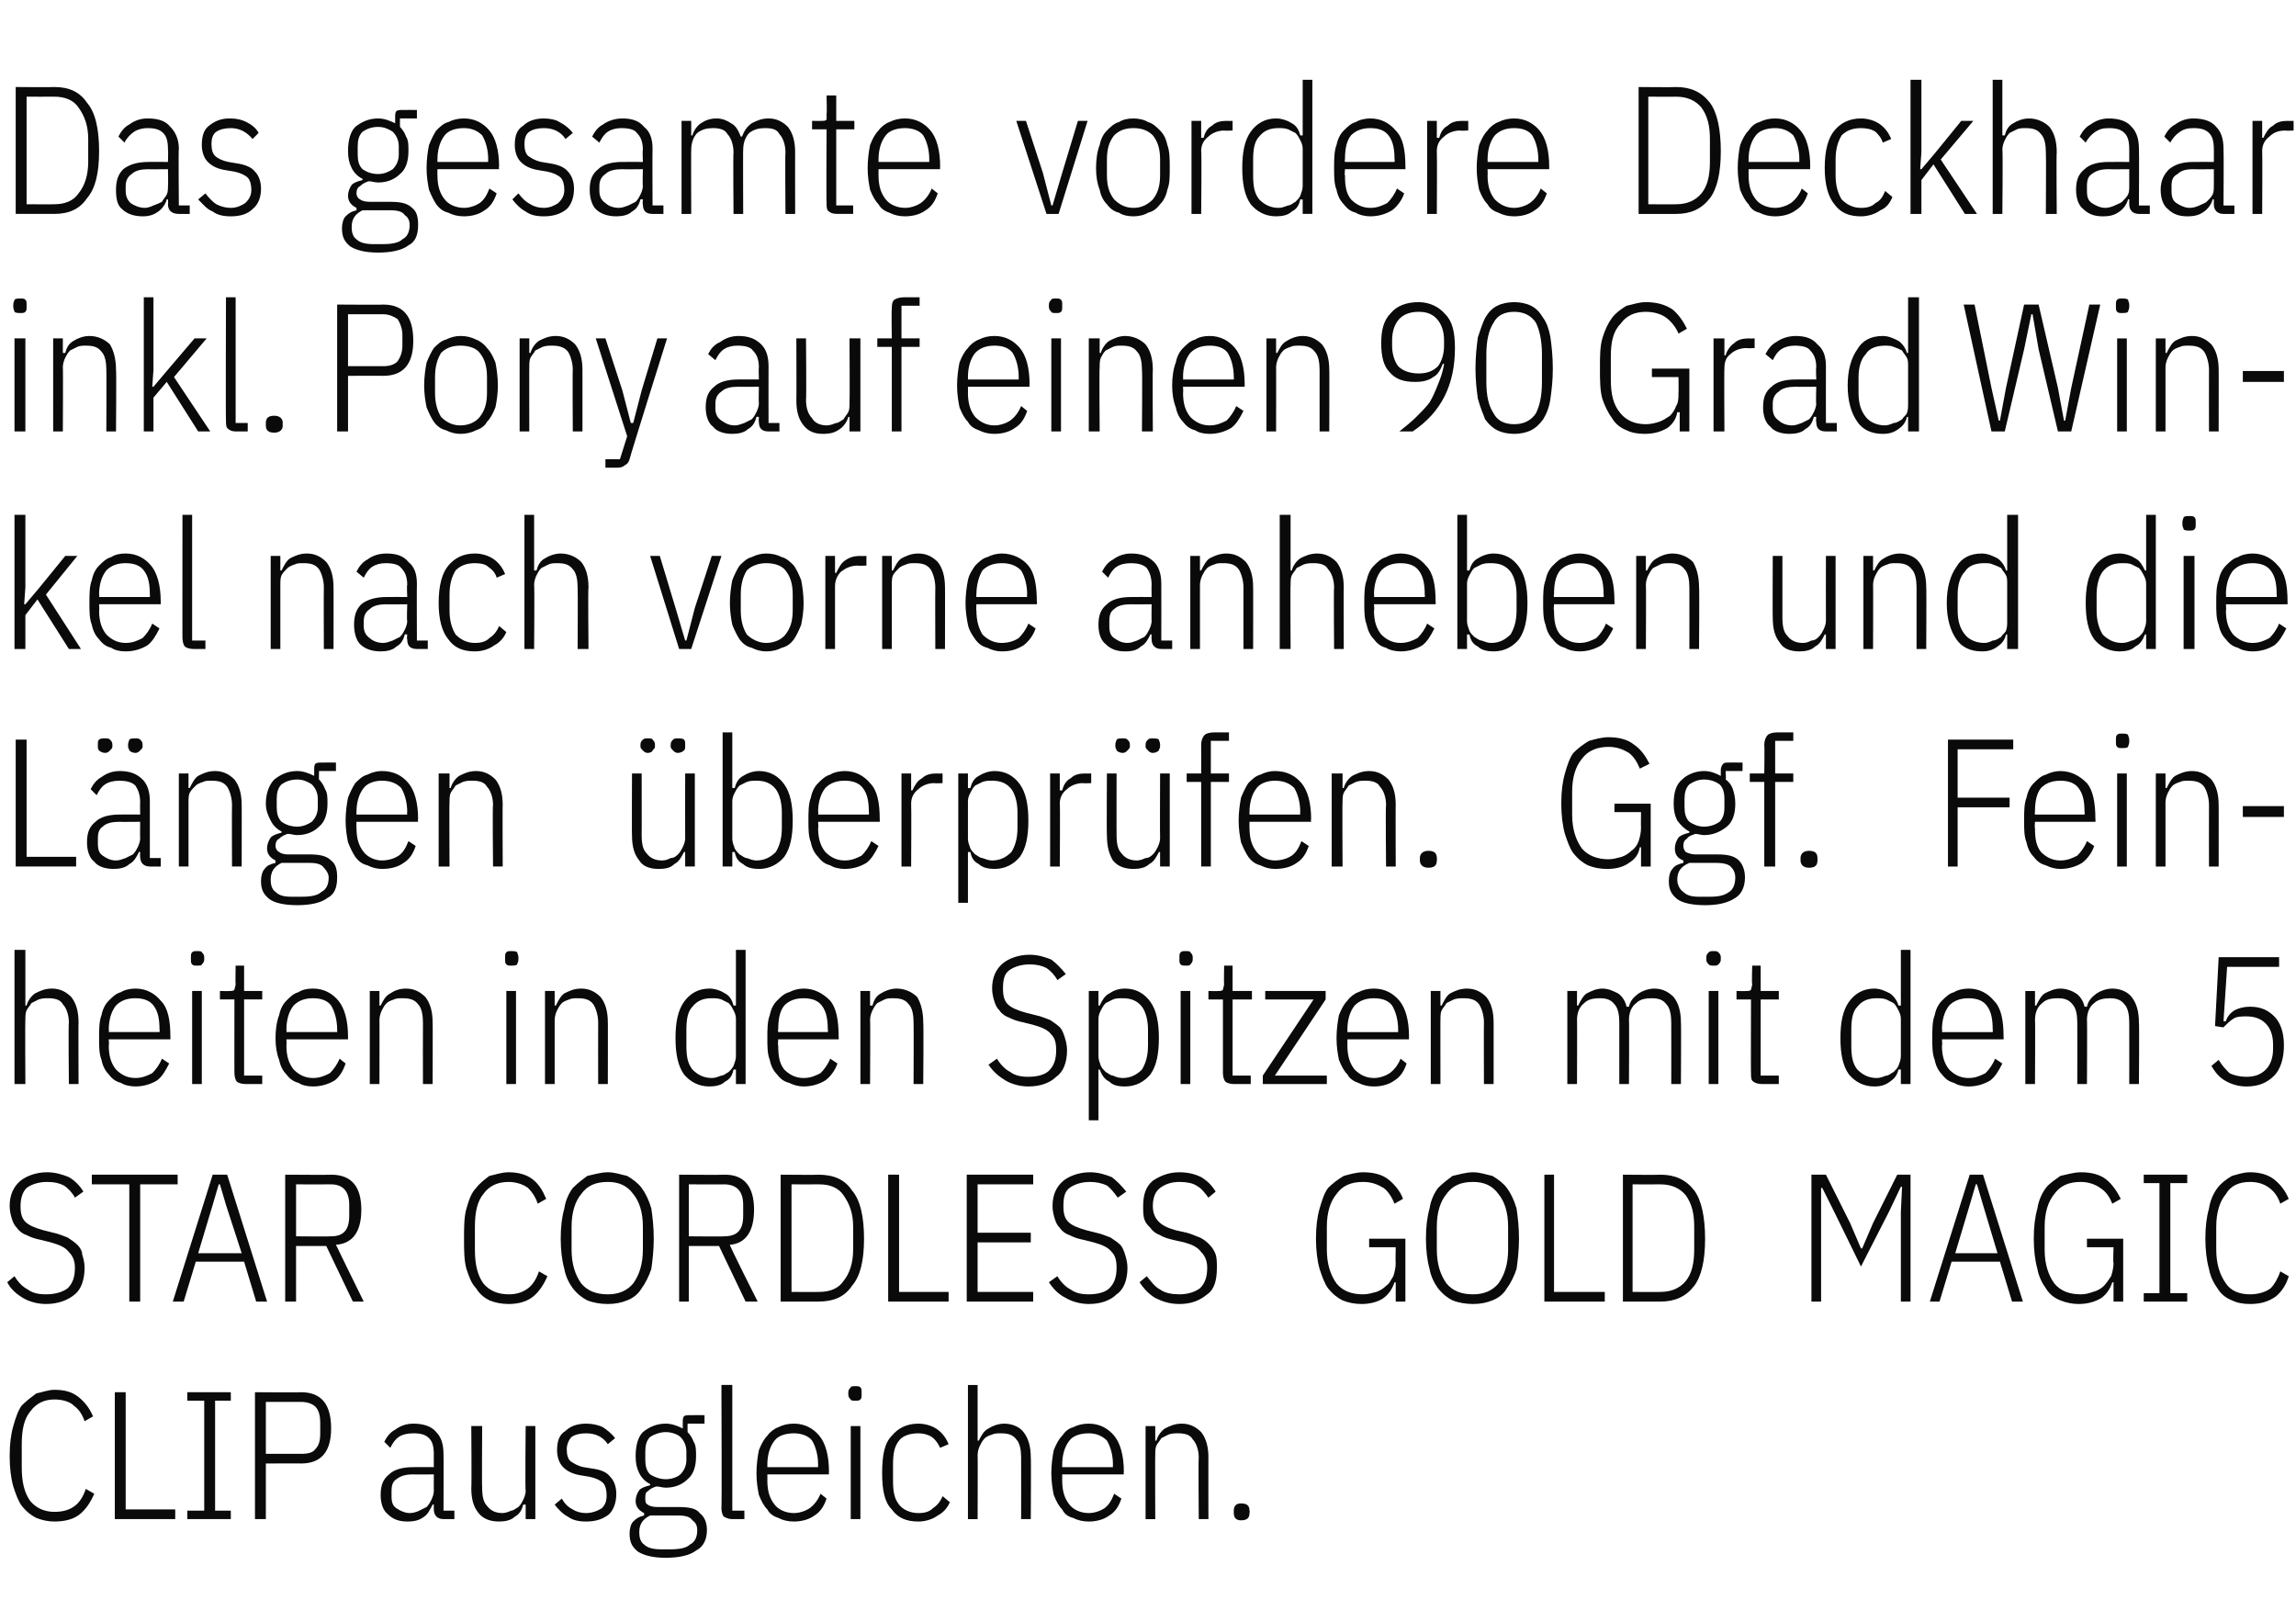<?xml version="1.0" standalone="no"?><!DOCTYPE svg PUBLIC "-//W3C//DTD SVG 1.1//EN" "http://www.w3.org/Graphics/SVG/1.1/DTD/svg11.dtd"><svg xmlns="http://www.w3.org/2000/svg" version="1.1" width="190px" height="133.3px" viewBox="0 -6 190 133.3" style="top:-6px"><desc>Das gesamte vordere Deckhaar inkl. Pony auf einen 90 Grad Winkel nach vorne anheben und die L ngen berpr fen. Ggf. F...</desc><defs/><g id="Polygon264270"><path d="m4.5 119.9c-.5 0-1-.1-1.5-.3c-.4-.2-.8-.5-1.2-1c-.3-.4-.5-1-.7-1.6c-.2-.7-.3-1.6-.3-2.5c0-1 .1-1.8.3-2.5c.2-.7.4-1.3.7-1.7c.4-.4.8-.7 1.2-1c.5-.1 1-.3 1.5-.3c.9 0 1.5.2 2 .6c.5.4.9.9 1.2 1.6c0 0-.7.4-.7.4c-.2-.6-.5-1-.9-1.3c-.3-.3-.9-.5-1.6-.5c-.8 0-1.5.3-2 1c-.5.6-.7 1.5-.7 2.7c0 0 0 1.9 0 1.9c0 1.2.2 2.1.7 2.8c.5.6 1.2.9 2 .9c.8 0 1.3-.2 1.7-.5c.4-.3.7-.8.9-1.4c0 0 .7.4.7.4c-.3.7-.7 1.3-1.2 1.7c-.5.4-1.2.6-2.1.6zm5-.2l0-10.5l.9 0l0 9.7l4.1 0l0 .8l-5 0zm6 0l0-.7l1.4 0l0-9.1l-1.4 0l0-.7l3.6 0l0 .7l-1.3 0l0 9.1l1.3 0l0 .7l-3.6 0zm5.6 0l0-10.5c0 0 3.84.03 3.8 0c1.7 0 2.5 1 2.5 3c0 1.9-.8 2.9-2.5 2.9c.04-.02-2.9 0-2.9 0l0 4.6l-.9 0zm.9-5.4c0 0 2.91 0 2.9 0c.6 0 1-.1 1.2-.4c.3-.3.4-.7.4-1.3c0 0 0-.9 0-.9c0-.5-.1-1-.4-1.3c-.2-.2-.6-.4-1.2-.4c.01.01-2.9 0-2.9 0l0 4.3zm14.7 5.4c-.5 0-.8-.3-.8-.8c-.01-.01 0-.4 0-.4c0 0-.13-.03-.1 0c-.2.4-.4.8-.7 1c-.4.3-.8.4-1.4.4c-.7 0-1.2-.2-1.6-.6c-.4-.3-.6-.9-.6-1.6c0-.8.2-1.3.7-1.7c.4-.4 1.1-.6 2-.6c.03-.01 1.7 0 1.7 0c0 0-.01-1.03 0-1c0-.7-.1-1.1-.4-1.4c-.3-.3-.7-.4-1.3-.4c-.5 0-.9.1-1.2.3c-.3.2-.5.5-.7.9c0 0-.5-.5-.5-.5c.2-.4.5-.8.9-1c.4-.3.9-.5 1.5-.5c.8 0 1.5.2 1.9.7c.4.4.6 1 .6 1.8c.02 0 0 4.7 0 4.7l.9 0l0 .7c0 0-.88 0-.9 0zm-2.8-.5c.3 0 .6-.1.8-.2c.2-.1.4-.2.6-.3c.2-.2.3-.4.4-.6c.1-.2.2-.5.2-.7c-.01-.02 0-1.4 0-1.4c0 0-1.69.02-1.7 0c-.6 0-1 .1-1.4.4c-.3.2-.4.5-.4 1c0 0 0 .4 0 .4c0 .5.1.8.4 1c.3.2.7.4 1.1.4zm9.6-.7c0 0-.17 0-.2 0c-.1.4-.3.8-.7 1c-.3.3-.8.4-1.3.4c-.7 0-1.3-.2-1.7-.7c-.4-.5-.6-1.1-.6-2.1c.04.05 0-5.1 0-5.1l.9 0c0 0-.03 5.12 0 5.1c0 .7.1 1.2.4 1.5c.3.4.7.6 1.3.6c.2 0 .5-.1.7-.2c.2 0 .4-.2.6-.3c.2-.2.3-.4.4-.6c.1-.2.2-.5.2-.7c-.05-.04 0-5.4 0-5.4l.8 0l0 7.7l-.8 0l0-1.2zm5 1.4c-.6 0-1.1-.1-1.5-.4c-.4-.2-.8-.6-1.1-1c0 0 .6-.5.6-.5c.2.4.5.7.9.9c.3.2.7.3 1.1.3c.5 0 1-.2 1.3-.4c.3-.3.4-.6.4-1.1c0-.4-.1-.8-.3-1c-.2-.2-.6-.4-1.1-.5c0 0-.6-.1-.6-.1c-.7-.1-1.2-.3-1.6-.7c-.3-.3-.5-.8-.5-1.4c0-.8.2-1.3.7-1.6c.4-.4 1-.6 1.7-.6c.5 0 1 .1 1.4.3c.3.2.7.5 1 .9c0 0-.6.5-.6.5c-.4-.6-1-.9-1.8-.9c-.5 0-.9.1-1.2.3c-.2.2-.4.6-.4 1c0 .5.1.8.3 1c.3.2.6.4 1.1.5c0 0 .6.1.6.1c.8.1 1.3.3 1.6.7c.3.3.5.8.5 1.4c0 .7-.2 1.3-.6 1.7c-.5.4-1.1.6-1.9.6zm10 .7c0 .8-.3 1.4-.9 1.7c-.5.4-1.4.6-2.5.6c-1.1 0-1.8-.2-2.3-.5c-.5-.4-.7-.8-.7-1.5c0-.4.1-.8.3-1c.3-.3.5-.4.9-.5c0 0 0-.2 0-.2c-.4-.2-.7-.5-.7-1c0-.3.1-.6.3-.9c.2-.2.5-.3.9-.4c0 0 0-.1 0-.1c-.4-.2-.7-.5-.9-.9c-.2-.4-.3-.8-.3-1.4c0-.9.2-1.6.6-2c.5-.4 1.1-.7 1.9-.7c.5 0 1 .2 1.4.4c0 0 0-.5 0-.5c0-.2 0-.4.1-.5c.1-.1.3-.1.5-.1c0-.01 1.2 0 1.2 0l0 .7l-1.4 0c0 0-.01.67 0 .7c.2.2.4.5.5.8c.2.3.2.7.2 1.2c0 .8-.2 1.5-.7 1.9c-.4.4-1 .7-1.8.7c-.3 0-.5-.1-.8-.1c-.3.1-.5.2-.7.4c-.2.1-.2.3-.2.6c0 .2 0 .4.2.5c.1.1.4.2.8.2c0 0 1.7 0 1.7 0c.9 0 1.5.1 1.8.5c.4.3.6.8.6 1.4zm-.8 0c0-.3-.1-.6-.4-.8c-.2-.3-.6-.4-1.2-.4c0 0-2.3 0-2.3 0c-.6.3-.9.7-.9 1.4c0 .4.1.8.4 1c.3.3.8.4 1.4.4c0 0 .8 0 .8 0c.7 0 1.3-.1 1.6-.4c.4-.2.6-.6.6-1.2zm-2.6-4.2c.5 0 1-.2 1.2-.4c.3-.3.5-.7.5-1.2c0 0 0-.7 0-.7c0-.5-.2-.9-.5-1.2c-.2-.2-.7-.4-1.2-.4c-.5 0-1 .2-1.3.4c-.3.3-.4.7-.4 1.2c0 0 0 .7 0 .7c0 .5.1.9.4 1.2c.3.2.8.4 1.3.4zm5.5 3.3c-.3 0-.5-.1-.7-.2c-.1-.1-.2-.4-.2-.7c.04.03 0-10.2 0-10.2l.9 0l0 10.4l1 0l0 .7c0 0-.99 0-1 0zm5.1.2c-.5 0-.9-.1-1.3-.3c-.3-.1-.7-.3-.9-.7c-.3-.3-.5-.7-.7-1.2c-.1-.5-.2-1.1-.2-1.8c0-.7.1-1.4.2-1.9c.2-.5.4-.9.7-1.2c.2-.3.6-.6.9-.7c.4-.2.8-.3 1.3-.3c.9 0 1.6.4 2.1 1c.5.6.8 1.6.8 3c-.02 0 0 .2 0 .2l-5.1 0c0 0 .01.55 0 .5c0 .9.2 1.5.6 2c.3.4.9.7 1.6.7c.5 0 1-.2 1.3-.4c.4-.3.7-.7.9-1.2c0 0 .5.4.5.4c-.2.6-.5 1.1-1 1.4c-.4.3-1 .5-1.7.5zm0-7.3c-.7 0-1.3.2-1.6.6c-.4.5-.6 1.2-.6 2c.01 0 0 .2 0 .2l4.2 0c0 0-.01-.2 0-.2c0-.8-.2-1.5-.5-2c-.3-.4-.9-.6-1.5-.6zm5.1-2.7c-.2 0-.4 0-.4-.1c-.1-.1-.2-.2-.2-.4c0 0 0-.2 0-.2c0-.2.1-.3.2-.4c0-.1.2-.1.4-.1c.2 0 .3 0 .4.1c.1.1.1.2.1.4c0 0 0 .2 0 .2c0 .2 0 .3-.1.4c-.1.1-.2.1-.4.1zm-.4 2.1l.8 0l0 7.7l-.8 0l0-7.7zm5.6 7.9c-1 0-1.7-.3-2.2-1c-.6-.6-.8-1.6-.8-3c0-1.5.2-2.5.8-3.1c.5-.6 1.2-1 2.2-1c.6 0 1.2.2 1.6.5c.4.3.7.7.9 1.2c0 0-.7.3-.7.3c-.2-.4-.4-.7-.7-.9c-.3-.2-.7-.3-1.1-.3c-.7 0-1.3.2-1.6.6c-.4.5-.5 1.1-.5 2c0 0 0 1.3 0 1.3c0 .9.1 1.5.5 2c.3.4.9.7 1.6.7c.5 0 .9-.1 1.2-.4c.3-.2.6-.5.8-1c0 0 .6.5.6.5c-.2.5-.6.9-1 1.1c-.4.3-1 .5-1.6.5zm4.1-11.3l.8 0l0 4.6c0 0 .14.02.1 0c.2-.4.4-.8.8-1c.3-.2.8-.4 1.3-.4c.7 0 1.3.3 1.6.7c.4.5.6 1.2.6 2.1c.03-.03 0 5.1 0 5.1l-.8 0c0 0 .01-5.1 0-5.1c0-.6-.1-1.2-.4-1.5c-.3-.4-.7-.5-1.3-.5c-.2 0-.5 0-.7.1c-.3.1-.5.2-.6.3c-.2.2-.3.4-.4.6c-.1.2-.2.5-.2.8c.02-.04 0 5.3 0 5.3l-.8 0l0-11.1zm10 11.3c-.5 0-.9-.1-1.3-.3c-.4-.1-.7-.3-.9-.7c-.3-.3-.5-.7-.7-1.2c-.1-.5-.2-1.1-.2-1.8c0-.7.1-1.4.2-1.9c.2-.5.4-.9.7-1.2c.2-.3.5-.6.9-.7c.4-.2.8-.3 1.3-.3c.9 0 1.6.4 2.1 1c.5.6.8 1.6.8 3c-.03 0 0 .2 0 .2l-5.1 0c0 0 0 .55 0 .5c0 .9.2 1.5.6 2c.3.4.9.7 1.6.7c.5 0 1-.2 1.3-.4c.4-.3.6-.7.8-1.2c0 0 .6.4.6.4c-.2.6-.5 1.1-1 1.4c-.4.3-1 .5-1.7.5zm0-7.3c-.7 0-1.3.2-1.6.6c-.4.5-.6 1.2-.6 2c0 0 0 .2 0 .2l4.2 0c0 0-.02-.2 0-.2c0-.8-.2-1.5-.5-2c-.4-.4-.9-.6-1.5-.6zm4.7 7.1l0-7.7l.8 0l0 1.2c0 0 .1.02.1 0c.1-.4.4-.8.7-1c.4-.2.8-.4 1.4-.4c.7 0 1.2.3 1.6.7c.4.5.6 1.2.6 2.1c-.01-.03 0 5.1 0 5.1l-.8 0c0 0-.04-5.1 0-5.1c0-.6-.2-1.2-.5-1.5c-.2-.4-.7-.5-1.2-.5c-.3 0-.5 0-.8.1c-.2.1-.4.2-.6.3c-.1.2-.3.4-.4.6c-.1.2-.1.5-.1.8c-.02-.04 0 5.3 0 5.3l-.8 0zm8.6-.5c0 .4-.2.6-.7.6c-.4 0-.6-.2-.6-.6c0 0 0-.2 0-.2c0-.4.2-.6.6-.6c.5 0 .7.2.7.6c.04.04 0 .2 0 .2c0 0 .04.03 0 0z" stroke="none" fill="#0a0a0a"/></g><g id="Polygon264269"><path d="m3.8 101.9c-.7 0-1.4-.2-1.9-.5c-.5-.3-1-.7-1.3-1.3c0 0 .6-.5.6-.5c.3.5.7.9 1.1 1.1c.4.3.9.4 1.5.4c.8 0 1.4-.2 1.8-.5c.4-.4.6-.9.6-1.7c0-.6-.2-1-.5-1.3c-.3-.4-.8-.6-1.5-.8c0 0-.8-.2-.8-.2c-.5-.1-.8-.2-1.2-.4c-.3-.1-.6-.3-.8-.6c-.2-.2-.3-.4-.4-.7c-.1-.3-.2-.7-.2-1.1c0-.9.3-1.6.9-2.1c.5-.4 1.3-.7 2.2-.7c.7 0 1.3.2 1.8.4c.5.3.9.7 1.2 1.2c0 0-.7.5-.7.5c-.2-.4-.6-.8-.9-1c-.4-.2-.8-.3-1.4-.3c-.7 0-1.3.2-1.7.5c-.3.3-.5.8-.5 1.5c0 .6.1 1 .4 1.3c.3.3.8.5 1.5.7c0 0 .8.2.8.2c.5.1.9.3 1.2.4c.3.2.6.4.8.6c.2.2.4.5.4.8c.1.3.2.7.2 1.1c0 1-.3 1.8-.8 2.2c-.6.5-1.4.8-2.4.8zm7.8-9.9l0 9.7l-.9 0l0-9.7l-3.1 0l0-.8l7.1 0l0 .8l-3.1 0zm9.6 9.7l-1-3.3l-4 0l-1 3.3l-.9 0l3.3-10.5l1.2 0l3.3 10.5l-.9 0zm-2.5-8l-.5-1.7l-.1 0l-.5 1.7l-1.2 4l3.6 0l-1.3-4zm5.8 8l-.9 0l0-10.5c0 0 3.82.03 3.8 0c1.7 0 2.5 1 2.5 2.9c0 1.8-.7 2.8-2.1 2.9c.01.05 2.3 4.7 2.3 4.7l-.9 0l-2.2-4.6l-2.5 0l0 4.6zm2.9-5.4c1 0 1.5-.5 1.5-1.7c0 0 0-.9 0-.9c0-1.1-.5-1.7-1.5-1.7c-.01.01-2.9 0-2.9 0l0 4.3c0 0 2.89.03 2.9 0zm14.7 5.6c-.6 0-1.1-.1-1.6-.3c-.4-.2-.8-.5-1.1-1c-.4-.4-.6-1-.8-1.6c-.2-.7-.2-1.6-.2-2.5c0-1 0-1.8.2-2.5c.2-.7.4-1.3.8-1.7c.3-.4.7-.7 1.1-1c.5-.1 1-.3 1.6-.3c.8 0 1.5.2 2 .6c.5.4.8.9 1.1 1.6c0 0-.7.4-.7.4c-.2-.6-.5-1-.8-1.3c-.4-.3-1-.5-1.6-.5c-.9 0-1.6.3-2.1 1c-.5.6-.7 1.5-.7 2.7c0 0 0 1.9 0 1.9c0 1.2.2 2.1.7 2.8c.5.6 1.2.9 2.1.9c.7 0 1.2-.2 1.6-.5c.4-.3.7-.8.9-1.4c0 0 .7.4.7.4c-.3.7-.7 1.3-1.2 1.7c-.5.4-1.2.6-2 .6zm8.2 0c-.6 0-1.2-.1-1.7-.3c-.4-.2-.8-.5-1.2-1c-.3-.4-.6-1-.7-1.6c-.2-.7-.3-1.6-.3-2.5c0-1 .1-1.8.3-2.5c.1-.7.4-1.3.7-1.7c.4-.4.8-.7 1.2-1c.5-.1 1.1-.3 1.7-.3c.6 0 1.1.2 1.6.3c.5.3.9.6 1.2 1c.3.4.6 1 .8 1.7c.1.7.2 1.5.2 2.5c0 .9-.1 1.8-.2 2.5c-.2.6-.5 1.2-.8 1.6c-.3.5-.7.8-1.2 1c-.5.2-1 .3-1.6.3zm0-.8c.9 0 1.6-.3 2.1-.9c.5-.7.8-1.6.8-2.8c0 0 0-1.9 0-1.9c0-1.2-.3-2.1-.8-2.7c-.5-.7-1.2-1-2.1-1c-1 0-1.7.3-2.2 1c-.5.6-.8 1.5-.8 2.7c0 0 0 1.9 0 1.9c0 1.2.3 2.1.8 2.8c.5.6 1.2.9 2.2.9zm6.7.6l-.8 0l0-10.5c0 0 3.76.03 3.8 0c1.6 0 2.4 1 2.4 2.9c0 1.8-.7 2.8-2 2.9c-.05.05 2.3 4.7 2.3 4.7l-1 0l-2.2-4.6l-2.5 0l0 4.6zm2.9-5.4c1.1 0 1.6-.5 1.6-1.7c0 0 0-.9 0-.9c0-1.1-.5-1.7-1.6-1.7c.03.01-2.9 0-2.9 0l0 4.3c0 0 2.93.03 2.9 0zm4.7-5.1c0 0 3.15.03 3.1 0c1.3 0 2.2.4 2.8 1.3c.7.8 1 2.2 1 4c0 1.8-.3 3.1-1 3.9c-.6.9-1.5 1.3-2.8 1.3c.05 0-3.1 0-3.1 0l0-10.5zm3.2 9.7c.9 0 1.6-.3 2-.9c.5-.6.8-1.5.8-2.6c0 0 0-1.9 0-1.9c0-1.1-.3-1.9-.8-2.6c-.4-.6-1.1-.9-2-.9c-.04.01-2.3 0-2.3 0l0 8.9c0 0 2.26.02 2.3 0zm5.7.8l0-10.5l.9 0l0 9.7l4.1 0l0 .8l-5 0zm6.5 0l0-10.5l5.5 0l0 .8l-4.6 0l0 4l4.4 0l0 .8l-4.4 0l0 4.1l4.6 0l0 .8l-5.5 0zm10.1.2c-.7 0-1.4-.2-1.9-.5c-.6-.3-1-.7-1.4-1.3c0 0 .7-.5.7-.5c.3.5.7.9 1.1 1.1c.4.3.9.4 1.5.4c.8 0 1.4-.2 1.7-.5c.4-.4.6-.9.6-1.7c0-.6-.1-1-.4-1.3c-.3-.4-.8-.6-1.5-.8c0 0-.8-.2-.8-.2c-.5-.1-.8-.2-1.2-.4c-.3-.1-.6-.3-.8-.6c-.2-.2-.3-.4-.4-.7c-.1-.3-.2-.7-.2-1.1c0-.9.3-1.6.9-2.1c.5-.4 1.3-.7 2.2-.7c.7 0 1.3.2 1.8.4c.4.3.8.7 1.2 1.2c0 0-.7.5-.7.5c-.3-.4-.6-.8-.9-1c-.4-.2-.9-.3-1.4-.3c-.7 0-1.3.2-1.7.5c-.4.3-.5.8-.5 1.5c0 .6.1 1 .4 1.3c.3.3.8.5 1.5.7c0 0 .8.2.8.2c.5.1.9.3 1.2.4c.3.2.6.4.8.6c.2.2.3.5.4.8c.1.3.2.7.2 1.1c0 1-.3 1.8-.9 2.2c-.5.5-1.3.8-2.3.8zm7.5 0c-.8 0-1.4-.2-2-.5c-.5-.3-.9-.7-1.3-1.3c0 0 .6-.5.6-.5c.4.5.7.9 1.1 1.1c.4.3 1 .4 1.6.4c.7 0 1.3-.2 1.7-.5c.4-.4.6-.9.6-1.7c0-.6-.2-1-.5-1.3c-.3-.4-.7-.6-1.4-.8c0 0-.9-.2-.9-.2c-.4-.1-.8-.2-1.1-.4c-.3-.1-.6-.3-.8-.6c-.2-.2-.4-.4-.5-.7c-.1-.3-.1-.7-.1-1.1c0-.9.2-1.6.8-2.1c.6-.4 1.3-.7 2.2-.7c.8 0 1.4.2 1.8.4c.5.3.9.7 1.2 1.2c0 0-.6.5-.6.5c-.3-.4-.6-.8-1-1c-.3-.2-.8-.3-1.4-.3c-.7 0-1.2.2-1.6.5c-.4.3-.6.8-.6 1.5c0 .6.2 1 .5 1.3c.3.3.7.5 1.4.7c0 0 .9.2.9.2c.4.1.8.3 1.1.4c.4.2.6.4.8.6c.2.2.4.5.5.8c.1.3.1.7.1 1.1c0 1-.2 1.8-.8 2.2c-.6.5-1.3.8-2.3.8zm17.9-1.8c0 0-.12.03-.1 0c-.2.6-.5 1-.9 1.3c-.4.3-1.1.5-1.8.5c-.6 0-1.1-.1-1.6-.3c-.4-.2-.8-.5-1.2-1c-.3-.4-.5-1-.7-1.6c-.2-.7-.3-1.6-.3-2.5c0-1 .1-1.8.3-2.5c.2-.7.4-1.3.7-1.7c.4-.4.8-.7 1.3-1c.4-.1 1-.3 1.6-.3c.9 0 1.6.2 2.1.6c.5.4 1 1 1.2 1.6c0 0-.7.4-.7.4c-.2-.5-.5-1-.9-1.3c-.5-.3-1-.5-1.7-.5c-1 0-1.7.3-2.2 1c-.5.6-.8 1.5-.8 2.7c0 0 0 1.9 0 1.9c0 1.2.3 2.1.8 2.8c.5.6 1.2.9 2.2.9c.4 0 .7-.1 1.1-.2c.3-.1.6-.3.8-.5c.3-.2.4-.5.6-.8c.1-.3.2-.7.2-1.1c-.03 0 0-1.3 0-1.3l-2.2 0l0-.7l3 0l0 5.2l-.8 0l0-1.6zm6.4 1.8c-.6 0-1.2-.1-1.7-.3c-.4-.2-.8-.5-1.2-1c-.3-.4-.6-1-.7-1.6c-.2-.7-.3-1.6-.3-2.5c0-1 .1-1.8.3-2.5c.1-.7.4-1.3.7-1.7c.4-.4.8-.7 1.2-1c.5-.1 1.1-.3 1.7-.3c.6 0 1.1.2 1.6.3c.5.3.9.6 1.2 1c.3.4.6 1 .8 1.7c.1.7.2 1.5.2 2.5c0 .9-.1 1.8-.2 2.5c-.2.6-.5 1.2-.8 1.6c-.3.5-.7.8-1.2 1c-.5.2-1 .3-1.6.3zm0-.8c.9 0 1.6-.3 2.1-.9c.5-.7.8-1.6.8-2.8c0 0 0-1.9 0-1.9c0-1.2-.3-2.1-.8-2.7c-.5-.7-1.2-1-2.1-1c-1 0-1.7.3-2.2 1c-.5.6-.8 1.5-.8 2.7c0 0 0 1.9 0 1.9c0 1.2.3 2.1.8 2.8c.5.6 1.2.9 2.2.9zm5.9.6l0-10.5l.8 0l0 9.7l4.2 0l0 .8l-5 0zm6.5-10.5c0 0 3.09.03 3.1 0c1.2 0 2.1.4 2.8 1.3c.6.8.9 2.2.9 4c0 1.8-.3 3.1-.9 3.9c-.7.9-1.6 1.3-2.8 1.3c-.01 0-3.1 0-3.1 0l0-10.5zm3.1 9.7c.9 0 1.6-.3 2.1-.9c.5-.6.7-1.5.7-2.6c0 0 0-1.9 0-1.9c0-1.1-.2-1.9-.7-2.6c-.5-.6-1.2-.9-2.1-.9c0 .01-2.3 0-2.3 0l0 8.9c0 0 2.3.02 2.3 0zm19.9-6.6l.1-2.1l-.1 0l-1 2.1l-2.3 4.5l-2.2-4.5l-1-2l-.1 0l0 2l0 7.4l-.8 0l0-10.5l1.2 0l2 4l.9 2.1l.1 0l.9-2.1l2-4l1.1 0l0 10.5l-.8 0l0-7.4zm9.2 7.4l-1-3.3l-4 0l-1 3.3l-.8 0l3.3-10.5l1.1 0l3.3 10.5l-.9 0zm-2.4-8l-.5-1.7l-.1 0l-.5 1.7l-1.2 4l3.5 0l-1.2-4zm10.8 6.4c0 0-.14.03-.1 0c-.2.6-.5 1-.9 1.3c-.5.3-1.1.5-1.9.5c-.5 0-1-.1-1.5-.3c-.5-.2-.9-.5-1.2-1c-.3-.4-.6-1-.7-1.6c-.2-.7-.3-1.6-.3-2.5c0-1 .1-1.8.3-2.5c.1-.7.4-1.3.7-1.7c.3-.4.8-.7 1.2-1c.5-.1 1.1-.3 1.7-.3c.9 0 1.6.2 2.1.6c.5.4.9 1 1.2 1.6c0 0-.7.4-.7.4c-.2-.5-.5-1-1-1.3c-.4-.3-1-.5-1.6-.5c-1 0-1.7.3-2.2 1c-.5.6-.8 1.5-.8 2.7c0 0 0 1.9 0 1.9c0 1.2.3 2.1.8 2.8c.5.6 1.2.9 2.2.9c.4 0 .7-.1 1-.2c.4-.1.7-.3.9-.5c.2-.2.4-.5.6-.8c.1-.3.2-.7.2-1.1c-.05 0 0-1.3 0-1.3l-2.2 0l0-.7l3 0l0 5.2l-.8 0l0-1.6zm2.5 1.6l0-.7l1.3 0l0-9.1l-1.3 0l0-.7l3.6 0l0 .7l-1.4 0l0 9.1l1.4 0l0 .7l-3.6 0zm8.8.2c-.6 0-1.1-.1-1.5-.3c-.5-.2-.9-.5-1.2-1c-.3-.4-.6-1-.7-1.6c-.2-.7-.3-1.6-.3-2.5c0-1 .1-1.8.3-2.5c.1-.7.4-1.3.7-1.7c.3-.4.7-.7 1.2-1c.4-.1.9-.3 1.5-.3c.8 0 1.5.2 2 .6c.5.4.9.9 1.2 1.6c0 0-.7.4-.7.4c-.2-.6-.5-1-.9-1.3c-.4-.3-.9-.5-1.6-.5c-.9 0-1.6.3-2 1c-.5.6-.8 1.5-.8 2.7c0 0 0 1.9 0 1.9c0 1.2.3 2.1.8 2.8c.4.6 1.1.9 2 .9c.7 0 1.3-.2 1.7-.5c.3-.3.6-.8.8-1.4c0 0 .7.4.7.4c-.2.7-.6 1.3-1.1 1.7c-.6.4-1.2.6-2.1.6z" stroke="none" fill="#0a0a0a"/></g><g id="Polygon264268"><path d="m1.2 72.6l.9 0l0 4.6c0 0 .09.02.1 0c.1-.4.4-.8.7-1c.4-.2.8-.4 1.4-.4c.7 0 1.2.3 1.6.7c.4.5.6 1.2.6 2.1c-.02-.03 0 5.1 0 5.1l-.8 0c0 0-.05-5.1 0-5.1c0-.6-.2-1.2-.5-1.5c-.2-.4-.7-.5-1.2-.5c-.3 0-.5 0-.8.1c-.2.1-.4.2-.6.3c-.1.2-.3.4-.4.6c-.1.2-.1.5-.1.8c-.03-.04 0 5.3 0 5.3l-.9 0l0-11.1zm10 11.3c-.4 0-.9-.1-1.2-.3c-.4-.1-.7-.3-1-.7c-.3-.3-.5-.7-.6-1.2c-.2-.5-.2-1.1-.2-1.8c0-.7 0-1.4.2-1.9c.1-.5.3-.9.6-1.2c.3-.3.6-.6 1-.7c.3-.2.8-.3 1.2-.3c.9 0 1.6.4 2.1 1c.6.6.8 1.6.8 3c.01 0 0 .2 0 .2l-5.1 0c0 0 .04.55 0 .5c0 .9.2 1.5.6 2c.4.4.9.7 1.6.7c.6 0 1-.2 1.4-.4c.3-.3.6-.7.8-1.2c0 0 .6.4.6.4c-.3.6-.6 1.1-1 1.4c-.5.3-1.1.5-1.8.5zm0-7.3c-.7 0-1.2.2-1.6.6c-.4.5-.6 1.2-.6 2c.04 0 0 .2 0 .2l4.2 0c0 0 .03-.2 0-.2c0-.8-.1-1.5-.5-2c-.3-.4-.8-.6-1.5-.6zm5.1-2.7c-.2 0-.3 0-.4-.1c-.1-.1-.1-.2-.1-.4c0 0 0-.2 0-.2c0-.2 0-.3.1-.4c.1-.1.2-.1.4-.1c.2 0 .4 0 .4.1c.1.1.2.2.2.4c0 0 0 .2 0 .2c0 .2-.1.3-.2.4c0 .1-.2.1-.4.1zm-.4 2.1l.8 0l0 7.7l-.8 0l0-7.7zm4.4 7.7c-.3 0-.6-.1-.7-.2c-.1-.1-.2-.4-.2-.7c-.01.03 0-6.1 0-6.1l-1.2 0l0-.7c0 0 .8.02.8 0c.2 0 .3 0 .4-.1c0-.1.1-.3.1-.5c-.03.05 0-1.5 0-1.5l.7 0l0 2.1l1.5 0l0 .7l-1.5 0l0 6.3l1.5 0l0 .7c0 0-1.42 0-1.4 0zm5.6.2c-.5 0-.9-.1-1.2-.3c-.4-.1-.7-.3-1-.7c-.3-.3-.5-.7-.6-1.2c-.2-.5-.3-1.1-.3-1.8c0-.7.1-1.4.3-1.9c.1-.5.3-.9.6-1.2c.3-.3.6-.6 1-.7c.3-.2.7-.3 1.2-.3c.9 0 1.6.4 2.1 1c.5.6.8 1.6.8 3c0 0 0 .2 0 .2l-5.1 0c0 0 .03.55 0 .5c0 .9.2 1.5.6 2c.4.4.9.7 1.6.7c.6 0 1-.2 1.4-.4c.3-.3.6-.7.8-1.2c0 0 .5.4.5.4c-.2.6-.5 1.1-.9 1.4c-.5.3-1.1.5-1.8.5zm0-7.3c-.7 0-1.2.2-1.6.6c-.4.5-.6 1.2-.6 2c.03 0 0 .2 0 .2l4.2 0c0 0 .01-.2 0-.2c0-.8-.2-1.5-.5-2c-.3-.4-.8-.6-1.5-.6zm4.7 7.1l0-7.7l.8 0l0 1.2c0 0 .13.02.1 0c.2-.4.4-.8.8-1c.3-.2.7-.4 1.3-.4c.7 0 1.2.3 1.6.7c.4.5.6 1.2.6 2.1c.02-.03 0 5.1 0 5.1l-.8 0c0 0-.01-5.1 0-5.1c0-.6-.1-1.2-.4-1.5c-.3-.4-.7-.5-1.3-.5c-.3 0-.5 0-.7.1c-.3.1-.5.2-.6.3c-.2.2-.3.4-.4.6c-.1.2-.2.5-.2.8c.01-.04 0 5.3 0 5.3l-.8 0zm11.7-9.8c-.2 0-.3 0-.4-.1c-.1-.1-.1-.2-.1-.4c0 0 0-.2 0-.2c0-.2 0-.3.1-.4c.1-.1.2-.1.4-.1c.2 0 .4 0 .5.1c0 .1.1.2.1.4c0 0 0 .2 0 .2c0 .2-.1.3-.1.4c-.1.1-.3.1-.5.1zm-.4 2.1l.8 0l0 7.7l-.8 0l0-7.7zm3.2 7.7l0-7.7l.8 0l0 1.2c0 0 .12.02.1 0c.2-.4.4-.8.7-1c.4-.2.8-.4 1.4-.4c.7 0 1.2.3 1.6.7c.4.5.6 1.2.6 2.1c.01-.03 0 5.1 0 5.1l-.8 0c0 0-.01-5.1 0-5.1c0-.6-.2-1.2-.4-1.5c-.3-.4-.7-.5-1.3-.5c-.3 0-.5 0-.7.1c-.3.1-.5.2-.6.3c-.2.2-.3.4-.4.6c-.1.2-.2.5-.2.8c0-.04 0 5.3 0 5.3l-.8 0zm15.8-1.2c0 0-.16 0-.2 0c-.1.5-.3.8-.7 1c-.3.3-.8.4-1.3.4c-.9 0-1.6-.4-2.1-1c-.5-.7-.7-1.7-.7-3c0-1.3.2-2.3.7-3c.5-.7 1.2-1.1 2.1-1.1c.5 0 1 .2 1.3.4c.4.2.6.6.7 1c.04.02.2 0 .2 0l0-4.6l.8 0l0 11.1l-.8 0l0-1.2zm-2 .7c.3 0 .5-.1.8-.2c.2 0 .4-.2.6-.3c.2-.2.3-.3.4-.5c.1-.3.2-.5.2-.8c0 0 0-3.1 0-3.1c0-.3-.1-.5-.2-.7c-.1-.2-.2-.4-.4-.6c-.2-.1-.4-.2-.6-.3c-.3-.1-.5-.1-.8-.1c-.7 0-1.2.2-1.6.7c-.4.4-.5 1.1-.5 1.9c0 0 0 1.3 0 1.3c0 .9.1 1.5.5 2c.4.4.9.7 1.6.7zm7.6.7c-.4 0-.8-.1-1.2-.3c-.4-.1-.7-.3-1-.7c-.3-.3-.5-.7-.6-1.2c-.2-.5-.2-1.1-.2-1.8c0-.7 0-1.4.2-1.9c.1-.5.3-.9.6-1.2c.3-.3.6-.6 1-.7c.4-.2.8-.3 1.2-.3c.9 0 1.6.4 2.2 1c.5.6.7 1.6.7 3c.02 0 0 .2 0 .2l-5 0c0 0-.05.55 0 .5c0 .9.1 1.5.5 2c.4.4.9.7 1.6.7c.6 0 1-.2 1.4-.4c.3-.3.6-.7.8-1.2c0 0 .6.4.6.4c-.2.6-.6 1.1-1 1.4c-.5.3-1.1.5-1.8.5zm0-7.3c-.7 0-1.2.2-1.6.6c-.4.5-.5 1.2-.5 2c-.05 0 0 .2 0 .2l4.1 0c0 0 .04-.2 0-.2c0-.8-.1-1.5-.5-2c-.3-.4-.8-.6-1.5-.6zm4.7 7.1l0-7.7l.8 0l0 1.2c0 0 .15.02.2 0c.1-.4.3-.8.7-1c.3-.2.8-.4 1.3-.4c.7 0 1.3.3 1.7.7c.3.5.5 1.2.5 2.1c.04-.03 0 5.1 0 5.1l-.8 0c0 0 .02-5.1 0-5.1c0-.6-.1-1.2-.4-1.5c-.3-.4-.7-.5-1.3-.5c-.2 0-.5 0-.7.1c-.2.1-.4.2-.6.3c-.2.2-.3.4-.4.6c-.1.2-.2.5-.2.8c.03-.04 0 5.3 0 5.3l-.8 0zm13.9.2c-.7 0-1.4-.2-1.9-.5c-.5-.3-1-.7-1.4-1.3c0 0 .7-.5.7-.5c.3.5.7.9 1.1 1.1c.4.3.9.4 1.5.4c.8 0 1.4-.2 1.7-.5c.4-.4.6-.9.6-1.7c0-.6-.1-1-.4-1.3c-.3-.4-.8-.6-1.5-.8c0 0-.8-.2-.8-.2c-.5-.1-.8-.2-1.2-.4c-.3-.1-.6-.3-.8-.6c-.2-.2-.3-.4-.4-.7c-.1-.3-.2-.7-.2-1.1c0-.9.3-1.6.9-2.1c.5-.4 1.3-.7 2.2-.7c.7 0 1.3.2 1.8.4c.4.3.8.7 1.2 1.2c0 0-.7.5-.7.5c-.2-.4-.6-.8-.9-1c-.4-.2-.8-.3-1.4-.3c-.7 0-1.3.2-1.7.5c-.4.3-.5.8-.5 1.5c0 .6.1 1 .4 1.3c.3.3.8.5 1.5.7c0 0 .8.2.8.2c.5.1.9.3 1.2.4c.3.2.6.4.8.6c.2.2.3.5.4.8c.1.3.2.7.2 1.1c0 1-.3 1.8-.9 2.2c-.5.5-1.3.8-2.3.8zm5-7.9l.8 0l0 1.2c0 0 .14.04.1 0c.2-.4.4-.8.8-1c.3-.2.7-.4 1.3-.4c.9 0 1.6.4 2.1 1.1c.5.7.7 1.7.7 3c0 1.3-.2 2.3-.7 3c-.5.6-1.2 1-2.1 1c-.6 0-1-.1-1.3-.4c-.4-.2-.6-.5-.8-1c.04 0-.1 0-.1 0l0 4.2l-.8 0l0-10.7zm2.8 7.2c.7 0 1.2-.3 1.6-.7c.3-.5.5-1.1.5-2c0 0 0-1.3 0-1.3c0-.8-.2-1.5-.5-1.9c-.4-.5-.9-.7-1.6-.7c-.3 0-.6 0-.8.1c-.2.1-.4.2-.6.3c-.2.2-.3.4-.4.6c-.1.2-.2.4-.2.7c0 0 0 3.1 0 3.1c0 .3.1.5.2.8c.1.2.2.3.4.5c.2.1.4.3.6.3c.2.1.5.2.8.2zm5.2-9.3c-.2 0-.3 0-.4-.1c-.1-.1-.1-.2-.1-.4c0 0 0-.2 0-.2c0-.2 0-.3.1-.4c.1-.1.2-.1.4-.1c.2 0 .4 0 .4.1c.1.1.2.2.2.4c0 0 0 .2 0 .2c0 .2-.1.3-.2.4c0 .1-.2.1-.4.1zm-.4 2.1l.8 0l0 7.7l-.8 0l0-7.7zm4.4 7.7c-.3 0-.6-.1-.7-.2c-.1-.1-.2-.4-.2-.7c0 .03 0-6.1 0-6.1l-1.2 0l0-.7c0 0 .81.02.8 0c.2 0 .3 0 .4-.1c0-.1.1-.3.1-.5c-.03.05 0-1.5 0-1.5l.7 0l0 2.1l1.6 0l0 .7l-1.6 0l0 6.3l1.5 0l0 .7c0 0-1.42 0-1.4 0zm2.4 0l0-.7l4.2-6.3l-4 0l0-.7l5 0l0 .7l-4.2 6.3l4.3 0l0 .7l-5.3 0zm9.2.2c-.5 0-.9-.1-1.3-.3c-.3-.1-.7-.3-.9-.7c-.3-.3-.5-.7-.7-1.2c-.1-.5-.2-1.1-.2-1.8c0-.7.1-1.4.2-1.9c.2-.5.4-.9.7-1.2c.2-.3.6-.6.9-.7c.4-.2.8-.3 1.3-.3c.9 0 1.6.4 2.1 1c.5.6.8 1.6.8 3c-.02 0 0 .2 0 .2l-5.1 0c0 0 .01.55 0 .5c0 .9.2 1.5.6 2c.4.4.9.7 1.6.7c.5 0 1-.2 1.3-.4c.4-.3.7-.7.9-1.2c0 0 .5.4.5.4c-.2.6-.5 1.1-1 1.4c-.4.3-1 .5-1.7.5zm0-7.3c-.7 0-1.2.2-1.6.6c-.4.5-.6 1.2-.6 2c.01 0 0 .2 0 .2l4.2 0c0 0 0-.2 0-.2c0-.8-.2-1.5-.5-2c-.3-.4-.8-.6-1.5-.6zm4.7 7.1l0-7.7l.8 0l0 1.2c0 0 .11.02.1 0c.2-.4.4-.8.7-1c.4-.2.8-.4 1.4-.4c.7 0 1.2.3 1.6.7c.4.5.6 1.2.6 2.1c0-.03 0 5.1 0 5.1l-.8 0c0 0-.02-5.1 0-5.1c0-.6-.2-1.2-.4-1.5c-.3-.4-.7-.5-1.3-.5c-.3 0-.5 0-.8.1c-.2.1-.4.2-.6.3c-.1.2-.3.4-.4.6c-.1.2-.1.5-.1.8c-.01-.04 0 5.3 0 5.3l-.8 0zm11.3 0l0-7.7l.8 0l0 1.2c0 0 .14.02.1 0c.2-.4.4-.8.7-1c.4-.2.8-.4 1.3-.4c.5 0 .9.2 1.3.4c.3.2.6.6.7 1.1c0 0 .2 0 .2 0c.1-.5.4-.8.8-1.1c.3-.2.8-.4 1.3-.4c.7 0 1.2.3 1.6.7c.4.5.6 1.2.6 2.1c.03-.03 0 5.1 0 5.1l-.8 0c0 0 .01-5.1 0-5.1c0-.6-.1-1.2-.4-1.5c-.3-.4-.7-.5-1.2-.5c-.6 0-1 .1-1.3.4c-.4.3-.6.8-.6 1.4c.03-.04 0 5.3 0 5.3l-.8 0c0 0 0-5.1 0-5.1c0-.6-.1-1.2-.4-1.5c-.3-.4-.7-.5-1.2-.5c-.6 0-1 .1-1.3.4c-.4.3-.6.8-.6 1.4c.02-.04 0 5.3 0 5.3l-.8 0zm12.1-9.8c-.2 0-.3 0-.4-.1c-.1-.1-.2-.2-.2-.4c0 0 0-.2 0-.2c0-.2.1-.3.2-.4c.1-.1.2-.1.4-.1c.2 0 .3 0 .4.1c.1.1.2.2.2.4c0 0 0 .2 0 .2c0 .2-.1.3-.2.4c-.1.1-.2.1-.4.1zm-.4 2.1l.8 0l0 7.7l-.8 0l0-7.7zm4.4 7.7c-.3 0-.6-.1-.7-.2c-.2-.1-.2-.4-.2-.7c-.02.03 0-6.1 0-6.1l-1.2 0l0-.7c0 0 .79.02.8 0c.2 0 .3 0 .4-.1c0-.1.1-.3.1-.5c-.05.05 0-1.5 0-1.5l.7 0l0 2.1l1.5 0l0 .7l-1.5 0l0 6.3l1.5 0l0 .7c0 0-1.44 0-1.4 0zm11.5-1.2c0 0-.17 0-.2 0c-.1.5-.4.8-.7 1c-.4.3-.8.4-1.3.4c-.9 0-1.6-.4-2.1-1c-.5-.7-.7-1.7-.7-3c0-1.3.2-2.3.7-3c.5-.7 1.2-1.1 2.1-1.1c.5 0 .9.2 1.3.4c.3.2.6.6.7 1c.03.02.2 0 .2 0l0-4.6l.8 0l0 11.1l-.8 0l0-1.2zm-2 .7c.3 0 .5-.1.8-.2c.2 0 .4-.2.6-.3c.2-.2.3-.3.4-.5c.1-.3.2-.5.2-.8c0 0 0-3.1 0-3.1c0-.3-.1-.5-.2-.7c-.1-.2-.2-.4-.4-.6c-.2-.1-.4-.2-.6-.3c-.3-.1-.5-.1-.8-.1c-.7 0-1.2.2-1.6.7c-.4.4-.5 1.1-.5 1.9c0 0 0 1.3 0 1.3c0 .9.1 1.5.5 2c.4.4.9.7 1.6.7zm7.6.7c-.4 0-.9-.1-1.2-.3c-.4-.1-.7-.3-1-.7c-.3-.3-.5-.7-.6-1.2c-.2-.5-.2-1.1-.2-1.8c0-.7 0-1.4.2-1.9c.1-.5.3-.9.6-1.2c.3-.3.6-.6 1-.7c.3-.2.8-.3 1.2-.3c.9 0 1.6.4 2.1 1c.6.6.8 1.6.8 3c.02 0 0 .2 0 .2l-5.1 0c0 0 .05.55 0 .5c0 .9.2 1.5.6 2c.4.4.9.7 1.6.7c.6 0 1-.2 1.4-.4c.3-.3.6-.7.8-1.2c0 0 .6.4.6.4c-.3.6-.6 1.1-1 1.4c-.5.3-1.1.5-1.8.5zm0-7.3c-.7 0-1.2.2-1.6.6c-.4.5-.6 1.2-.6 2c.05 0 0 .2 0 .2l4.2 0c0 0 .03-.2 0-.2c0-.8-.1-1.5-.5-2c-.3-.4-.8-.6-1.5-.6zm4.7 7.1l0-7.7l.8 0l0 1.2c0 0 .15.02.1 0c.2-.4.4-.8.7-1c.4-.2.8-.4 1.3-.4c.5 0 1 .2 1.3.4c.3.2.6.6.7 1.1c0 0 .2 0 .2 0c.1-.5.4-.8.8-1.1c.3-.2.8-.4 1.3-.4c.7 0 1.3.3 1.6.7c.4.5.6 1.2.6 2.1c.04-.03 0 5.1 0 5.1l-.8 0c0 0 .01-5.1 0-5.1c0-.6-.1-1.2-.4-1.5c-.3-.4-.7-.5-1.2-.5c-.5 0-1 .1-1.3.4c-.4.3-.6.8-.6 1.4c.03-.04 0 5.3 0 5.3l-.8 0c0 0 .01-5.1 0-5.1c0-.6-.1-1.2-.4-1.5c-.3-.4-.7-.5-1.2-.5c-.6 0-1 .1-1.3.4c-.4.3-.6.8-.6 1.4c.03-.04 0 5.3 0 5.3l-.8 0zm21-9.7l-4.3 0l-.3 4.5c0 0 .17-.01.2 0c.1-.4.4-.7.7-.9c.4-.2.8-.3 1.3-.3c.9 0 1.5.3 2 .8c.5.5.8 1.3.8 2.4c0 1.1-.3 2-.8 2.5c-.6.6-1.3.9-2.3.9c-.7 0-1.3-.2-1.8-.5c-.5-.3-.8-.7-1.1-1.2c0 0 .6-.5.6-.5c.3.5.6.8.9 1.1c.4.2.9.3 1.4.3c.7 0 1.2-.2 1.6-.6c.4-.4.6-1 .6-1.7c0 0 0-.4 0-.4c0-.7-.2-1.3-.6-1.7c-.4-.4-.9-.6-1.6-.6c-.4 0-.8 0-1.1.2c-.3.2-.5.4-.8.7c.05.03-.7-.1-.7-.1l.3-5.7l5 0l0 .8z" stroke="none" fill="#0a0a0a"/></g><g id="Polygon264267"><path d="m1.3 65.7l0-10.5l.9 0l0 9.7l4.1 0l0 .8l-5 0zm11.1 0c-.5 0-.8-.3-.8-.8c-.02-.01 0-.4 0-.4c0 0-.14-.03-.1 0c-.2.4-.4.8-.8 1c-.3.3-.8.4-1.3.4c-.7 0-1.3-.2-1.6-.6c-.4-.3-.6-.9-.6-1.6c0-.8.2-1.3.7-1.7c.4-.4 1.1-.6 2-.6c.01-.01 1.7 0 1.7 0c0 0-.02-1.03 0-1c0-.7-.2-1.1-.4-1.4c-.3-.3-.8-.4-1.3-.4c-.5 0-.9.1-1.2.3c-.3.2-.5.5-.7.9c0 0-.5-.5-.5-.5c.2-.4.5-.8.9-1c.4-.3.9-.5 1.5-.5c.8 0 1.4.2 1.9.7c.4.4.6 1 .6 1.8c0 0 0 4.7 0 4.7l.9 0l0 .7c0 0-.9 0-.9 0zm-2.8-.5c.3 0 .5-.1.8-.2c.2-.1.4-.2.6-.3c.2-.2.3-.4.4-.6c.1-.2.2-.5.2-.7c-.02-.02 0-1.4 0-1.4c0 0-1.7.02-1.7 0c-.6 0-1.1.1-1.4.4c-.3.2-.4.5-.4 1c0 0 0 .4 0 .4c0 .5.1.8.4 1c.3.2.6.4 1.1.4zm-.9-8.9c-.2 0-.4-.1-.5-.2c-.1-.1-.1-.2-.1-.3c0 0 0-.2 0-.2c0-.2 0-.3.1-.4c.1-.1.3-.1.5-.1c.2 0 .3 0 .4.1c.1.1.2.2.2.4c0 0 0 .2 0 .2c0 .1-.1.2-.2.3c-.1.1-.2.2-.4.2zm2.5 0c-.2 0-.4-.1-.5-.2c0-.1-.1-.2-.1-.3c0 0 0-.2 0-.2c0-.2.1-.3.1-.4c.1-.1.3-.1.5-.1c.2 0 .3 0 .4.1c.1.1.2.2.2.4c0 0 0 .2 0 .2c0 .1-.1.2-.2.3c-.1.1-.2.2-.4.2zm3.6 9.4l0-7.7l.8 0l0 1.2c0 0 .12.02.1 0c.2-.4.4-.8.7-1c.4-.2.8-.4 1.4-.4c.7 0 1.2.3 1.6.7c.4.5.6 1.2.6 2.1c.01-.03 0 5.1 0 5.1l-.8 0c0 0-.02-5.1 0-5.1c0-.6-.2-1.2-.4-1.5c-.3-.4-.7-.5-1.3-.5c-.3 0-.5 0-.7.1c-.3.1-.5.2-.6.3c-.2.2-.4.4-.5.6c-.1.2-.1.5-.1.8c0-.04 0 5.3 0 5.3l-.8 0zm13.1.9c0 .8-.2 1.4-.8 1.7c-.5.4-1.4.6-2.5.6c-1.1 0-1.9-.2-2.3-.5c-.5-.4-.7-.8-.7-1.5c0-.4.1-.8.3-1c.2-.3.5-.4.9-.5c0 0 0-.2 0-.2c-.4-.2-.7-.5-.7-1c0-.3.1-.6.3-.9c.2-.2.5-.3.9-.4c0 0 0-.1 0-.1c-.4-.2-.7-.5-.9-.9c-.2-.4-.4-.8-.4-1.4c0-.9.3-1.6.7-2c.5-.4 1.1-.7 1.9-.7c.5 0 1 .2 1.4.4c0 0 0-.5 0-.5c0-.2 0-.4.1-.5c.1-.1.3-.1.5-.1c-.01-.01 1.2 0 1.2 0l0 .7l-1.4 0c0 0-.02.67 0 .7c.2.2.4.5.5.8c.2.3.2.7.2 1.2c0 .8-.2 1.5-.7 1.9c-.4.4-1 .7-1.8.7c-.3 0-.5-.1-.8-.1c-.3.1-.5.2-.7.4c-.2.1-.3.3-.3.6c0 .2.1.4.3.5c.1.1.4.2.7.2c0 0 1.8 0 1.8 0c.8 0 1.4.1 1.8.5c.4.3.5.8.5 1.4zm-.7 0c0-.3-.2-.6-.4-.8c-.2-.3-.6-.4-1.2-.4c0 0-2.3 0-2.3 0c-.6.3-.9.7-.9 1.4c0 .4.1.8.4 1c.3.3.7.4 1.3.4c0 0 .9 0 .9 0c.7 0 1.3-.1 1.6-.4c.4-.2.6-.6.6-1.2zm-2.6-4.2c.5 0 .9-.2 1.2-.4c.3-.3.5-.7.5-1.2c0 0 0-.7 0-.7c0-.5-.2-.9-.5-1.2c-.3-.2-.7-.4-1.2-.4c-.6 0-1 .2-1.3.4c-.3.3-.4.7-.4 1.2c0 0 0 .7 0 .7c0 .5.1.9.4 1.2c.3.2.7.4 1.3.4zm7 3.5c-.4 0-.8-.1-1.2-.3c-.4-.1-.7-.3-1-.7c-.2-.3-.4-.7-.6-1.2c-.1-.5-.2-1.1-.2-1.8c0-.7.1-1.4.2-1.9c.2-.5.4-.9.6-1.2c.3-.3.6-.6 1-.7c.4-.2.8-.3 1.2-.3c1 0 1.7.4 2.2 1c.5.6.8 1.6.8 3c-.04 0 0 .2 0 .2l-5.1 0c0 0-.01.55 0 .5c0 .9.2 1.5.6 2c.3.4.9.7 1.5.7c.6 0 1.1-.2 1.4-.4c.4-.3.6-.7.8-1.2c0 0 .6.4.6.4c-.2.6-.5 1.1-1 1.4c-.4.3-1 .5-1.8.5zm0-7.3c-.6 0-1.2.2-1.5.6c-.4.5-.6 1.2-.6 2c-.01 0 0 .2 0 .2l4.2 0c0 0-.03-.2 0-.2c0-.8-.2-1.5-.5-2c-.4-.4-.9-.6-1.6-.6zm4.7 7.1l0-7.7l.9 0l0 1.2c0 0 .09.02.1 0c.1-.4.4-.8.7-1c.4-.2.8-.4 1.4-.4c.7 0 1.2.3 1.6.7c.4.5.6 1.2.6 2.1c-.02-.03 0 5.1 0 5.1l-.8 0c0 0-.05-5.1 0-5.1c0-.6-.2-1.2-.5-1.5c-.2-.4-.7-.5-1.2-.5c-.3 0-.5 0-.8.1c-.2.1-.4.2-.6.3c-.1.2-.3.4-.4.6c-.1.2-.1.5-.1.8c-.03-.04 0 5.3 0 5.3l-.9 0zm20.4-1.2c0 0-.13 0-.1 0c-.2.4-.4.8-.8 1c-.3.3-.7.4-1.3.4c-.7 0-1.3-.2-1.6-.7c-.4-.5-.6-1.1-.6-2.1c-.02.05 0-5.1 0-5.1l.8 0c0 0 .01 5.12 0 5.1c0 .7.1 1.2.4 1.5c.3.4.7.6 1.3.6c.3 0 .5-.1.7-.2c.3 0 .5-.2.6-.3c.2-.2.3-.4.4-.6c.1-.2.2-.5.2-.7c-.01-.04 0-5.4 0-5.4l.8 0l0 7.7l-.8 0l0-1.2zm-3.1-8.2c-.2 0-.3-.1-.4-.2c-.1-.1-.2-.2-.2-.3c0 0 0-.2 0-.2c0-.2.1-.3.2-.4c.1-.1.2-.1.4-.1c.2 0 .4 0 .4.1c.1.1.2.2.2.4c0 0 0 .2 0 .2c0 .1-.1.2-.2.3c0 .1-.2.2-.4.2zm2.5 0c-.2 0-.3-.1-.4-.2c-.1-.1-.2-.2-.2-.3c0 0 0-.2 0-.2c0-.2.1-.3.2-.4c.1-.1.2-.1.4-.1c.2 0 .4 0 .5.1c.1.1.1.2.1.4c0 0 0 .2 0 .2c0 .1 0 .2-.1.3c-.1.1-.3.2-.5.2zm3.7-1.7l.8 0l0 4.6c0 0 .16.02.2 0c.1-.4.3-.8.7-1c.3-.2.8-.4 1.3-.4c.9 0 1.6.4 2.1 1.1c.5.7.7 1.7.7 3c0 1.3-.2 2.3-.7 3c-.5.6-1.2 1-2.1 1c-.5 0-1-.1-1.3-.4c-.4-.2-.6-.5-.7-1c-.04 0-.2 0-.2 0l0 1.2l-.8 0l0-11.1zm2.8 10.6c.7 0 1.2-.3 1.6-.7c.3-.5.5-1.1.5-2c0 0 0-1.3 0-1.3c0-.8-.2-1.5-.5-1.9c-.4-.5-.9-.7-1.6-.7c-.3 0-.5 0-.8.1c-.2.1-.4.2-.6.3c-.2.2-.3.4-.4.6c-.1.2-.2.4-.2.7c0 0 0 3.1 0 3.1c0 .3.1.5.2.8c.1.2.2.3.4.5c.2.1.4.3.6.3c.3.1.5.2.8.2zm7.3.7c-.4 0-.9-.1-1.2-.3c-.4-.1-.7-.3-1-.7c-.3-.3-.5-.7-.6-1.2c-.2-.5-.2-1.1-.2-1.8c0-.7 0-1.4.2-1.9c.1-.5.3-.9.6-1.2c.3-.3.6-.6 1-.7c.3-.2.8-.3 1.2-.3c.9 0 1.6.4 2.1 1c.6.6.8 1.6.8 3c.02 0 0 .2 0 .2l-5.1 0c0 0 .05.55 0 .5c0 .9.2 1.5.6 2c.4.4.9.7 1.6.7c.6 0 1-.2 1.4-.4c.3-.3.6-.7.8-1.2c0 0 .6.4.6.4c-.3.6-.6 1.1-1 1.4c-.5.3-1.1.5-1.8.5zm0-7.3c-.7 0-1.2.2-1.6.6c-.4.5-.6 1.2-.6 2c.05 0 0 .2 0 .2l4.2 0c0 0 .03-.2 0-.2c0-.8-.1-1.5-.5-2c-.3-.4-.8-.6-1.5-.6zm4.7 7.1l0-7.7l.8 0l0 1.4c0 0 .15.01.1 0c.2-.4.4-.8.8-1c.3-.3.7-.4 1.2-.4c.01.02.5 0 .5 0l0 .8c0 0-.7.03-.7 0c-.5 0-1 .2-1.3.5c-.4.3-.6.7-.6 1.2c.03.02 0 5.2 0 5.2l-.8 0zm4.7-7.7l.8 0l0 1.2c0 0 .16.04.2 0c.1-.4.3-.8.7-1c.3-.2.8-.4 1.3-.4c.9 0 1.6.4 2.1 1.1c.5.7.7 1.7.7 3c0 1.3-.2 2.3-.7 3c-.5.6-1.2 1-2.1 1c-.5 0-1-.1-1.3-.4c-.4-.2-.6-.5-.7-1c-.04 0-.2 0-.2 0l0 4.2l-.8 0l0-10.7zm2.8 7.2c.7 0 1.2-.3 1.6-.7c.3-.5.5-1.1.5-2c0 0 0-1.3 0-1.3c0-.8-.2-1.5-.5-1.9c-.4-.5-.9-.7-1.6-.7c-.3 0-.5 0-.8.1c-.2.1-.4.2-.6.3c-.2.2-.3.4-.4.6c-.1.2-.2.4-.2.7c0 0 0 3.1 0 3.1c0 .3.1.5.2.8c.1.2.2.3.4.5c.2.1.4.3.6.3c.3.1.5.2.8.2zm4.8.5l0-7.7l.8 0l0 1.4c0 0 .16.01.2 0c.1-.4.3-.8.7-1c.3-.3.7-.4 1.2-.4c.03.02.5 0 .5 0l0 .8c0 0-.68.03-.7 0c-.5 0-1 .2-1.3.5c-.4.3-.6.7-.6 1.2c.04.02 0 5.2 0 5.2l-.8 0zm9.1-1.2c0 0-.14 0-.1 0c-.2.4-.4.8-.8 1c-.3.3-.8.4-1.3.4c-.7 0-1.3-.2-1.7-.7c-.3-.5-.5-1.1-.5-2.1c-.03.05 0-5.1 0-5.1l.8 0c0 0-.01 5.12 0 5.1c0 .7.1 1.2.4 1.5c.3.4.7.6 1.3.6c.2 0 .5-.1.7-.2c.3 0 .5-.2.6-.3c.2-.2.3-.4.4-.6c.1-.2.2-.5.2-.7c-.02-.04 0-5.4 0-5.4l.8 0l0 7.7l-.8 0l0-1.2zm-3.1-8.2c-.2 0-.4-.1-.5-.2c0-.1-.1-.2-.1-.3c0 0 0-.2 0-.2c0-.2.1-.3.1-.4c.1-.1.3-.1.5-.1c.2 0 .3 0 .4.1c.1.1.2.2.2.4c0 0 0 .2 0 .2c0 .1-.1.2-.2.3c-.1.1-.2.2-.4.2zm2.5 0c-.2 0-.3-.1-.4-.2c-.1-.1-.2-.2-.2-.3c0 0 0-.2 0-.2c0-.2.1-.3.2-.4c.1-.1.2-.1.4-.1c.2 0 .4 0 .5.1c0 .1.1.2.1.4c0 0 0 .2 0 .2c0 .1-.1.2-.1.3c-.1.1-.3.2-.5.2zm4 2.4l-1.2 0l0-.7l1.2 0c0 0 .01-2.35 0-2.4c0-.3.1-.6.3-.8c.1-.1.4-.2.8-.2c-.04 0 1.2 0 1.2 0l0 .7l-1.5 0l0 2.7l1.5 0l0 .7l-1.5 0l0 7l-.8 0l0-7zm6.1 7.2c-.4 0-.8-.1-1.2-.3c-.4-.1-.7-.3-1-.7c-.2-.3-.4-.7-.6-1.2c-.1-.5-.2-1.1-.2-1.8c0-.7.1-1.4.2-1.9c.2-.5.4-.9.6-1.2c.3-.3.6-.6 1-.7c.4-.2.8-.3 1.2-.3c1 0 1.7.4 2.2 1c.5.6.8 1.6.8 3c-.04 0 0 .2 0 .2l-5.1 0c0 0-.01.55 0 .5c0 .9.2 1.5.6 2c.3.4.9.7 1.5.7c.6 0 1.1-.2 1.4-.4c.4-.3.6-.7.8-1.2c0 0 .6.4.6.4c-.2.6-.5 1.1-1 1.4c-.4.3-1 .5-1.8.5zm0-7.3c-.6 0-1.2.2-1.5.6c-.4.5-.6 1.2-.6 2c-.01 0 0 .2 0 .2l4.2 0c0 0-.03-.2 0-.2c0-.8-.2-1.5-.5-2c-.4-.4-.9-.6-1.6-.6zm4.7 7.1l0-7.7l.9 0l0 1.2c0 0 .09.02.1 0c.1-.4.4-.8.7-1c.4-.2.8-.4 1.4-.4c.7 0 1.2.3 1.6.7c.4.5.6 1.2.6 2.1c-.02-.03 0 5.1 0 5.1l-.8 0c0 0-.05-5.1 0-5.1c0-.6-.2-1.2-.5-1.5c-.2-.4-.7-.5-1.2-.5c-.3 0-.5 0-.8.1c-.2.1-.4.2-.6.3c-.1.2-.3.4-.4.6c-.1.2-.1.5-.1.8c-.03-.04 0 5.3 0 5.3l-.9 0zm8.7-.5c0 .4-.2.6-.7.6c-.4 0-.7-.2-.7-.6c0 0 0-.2 0-.2c0-.4.3-.6.7-.6c.5 0 .7.2.7.6c.03.04 0 .2 0 .2c0 0 .03.03 0 0zm16.9-1.1c0 0-.11.03-.1 0c-.1.6-.4 1-.9 1.3c-.4.3-1 .5-1.8.5c-.6 0-1.1-.1-1.6-.3c-.4-.2-.8-.5-1.2-1c-.3-.4-.5-1-.7-1.6c-.2-.7-.3-1.6-.3-2.5c0-1 .1-1.8.3-2.5c.2-.7.4-1.3.7-1.7c.4-.4.8-.7 1.3-1c.4-.1 1-.3 1.6-.3c.9 0 1.6.2 2.1.6c.6.4 1 1 1.3 1.6c0 0-.8.4-.8.4c-.2-.5-.5-1-.9-1.3c-.5-.3-1-.5-1.7-.5c-.9 0-1.7.3-2.2 1c-.5.6-.8 1.5-.8 2.7c0 0 0 1.9 0 1.9c0 1.2.3 2.1.8 2.8c.5.6 1.3.9 2.2.9c.4 0 .7-.1 1.1-.2c.3-.1.6-.3.8-.5c.3-.2.5-.5.6-.8c.1-.3.2-.7.2-1.1c-.02 0 0-1.3 0-1.3l-2.2 0l0-.7l3 0l0 5.2l-.8 0l0-1.6zm8.6 2.5c0 .8-.3 1.4-.8 1.7c-.6.4-1.4.6-2.5.6c-1.1 0-1.9-.2-2.3-.5c-.5-.4-.7-.8-.7-1.5c0-.4.1-.8.3-1c.2-.3.5-.4.9-.5c0 0 0-.2 0-.2c-.5-.2-.7-.5-.7-1c0-.3.1-.6.3-.9c.2-.2.5-.3.9-.4c0 0 0-.1 0-.1c-.4-.2-.7-.5-1-.9c-.2-.4-.3-.8-.3-1.4c0-.9.2-1.6.7-2c.4-.4 1.1-.7 1.8-.7c.6 0 1 .2 1.4.4c0 0 0-.5 0-.5c0-.2.1-.4.2-.5c.1-.1.2-.1.5-.1c-.04-.01 1.1 0 1.1 0l0 .7l-1.4 0c0 0 .05.67 0 .7c.3.2.5.5.6.8c.1.3.2.7.2 1.2c0 .8-.2 1.5-.7 1.9c-.5.4-1.1.7-1.9.7c-.2 0-.5-.1-.7-.1c-.3.1-.6.2-.7.4c-.2.1-.3.3-.3.6c0 .2.1.4.2.5c.2.1.5.2.8.2c0 0 1.8 0 1.8 0c.8 0 1.4.1 1.8.5c.3.3.5.8.5 1.4zm-.8 0c0-.3-.1-.6-.3-.8c-.2-.3-.7-.4-1.3-.4c0 0-2.2 0-2.2 0c-.7.3-1 .7-1 1.4c0 .4.2.8.5 1c.3.3.7.4 1.3.4c0 0 .9 0 .9 0c.7 0 1.2-.1 1.6-.4c.3-.2.5-.6.5-1.2zm-2.6-4.2c.6 0 1-.2 1.3-.4c.3-.3.4-.7.4-1.2c0 0 0-.7 0-.7c0-.5-.1-.9-.4-1.2c-.3-.2-.7-.4-1.3-.4c-.5 0-.9.2-1.2.4c-.3.3-.4.7-.4 1.2c0 0 0 .7 0 .7c0 .5.1.9.4 1.2c.3.2.7.4 1.2.4zm5-3.7l-1.2 0l0-.7l1.2 0c0 0 .03-2.35 0-2.4c0-.3.1-.6.3-.8c.1-.1.4-.2.8-.2c-.02 0 1.3 0 1.3 0l0 .7l-1.5 0l0 2.7l1.5 0l0 .7l-1.5 0l0 7l-.9 0l0-7zm4.4 6.5c0 .4-.2.6-.7.6c-.4 0-.7-.2-.7-.6c0 0 0-.2 0-.2c0-.4.3-.6.7-.6c.5 0 .7.2.7.6c.01.04 0 .2 0 .2c0 0 .01.03 0 0zm10.8.5l0-10.5l5.4 0l0 .8l-4.6 0l0 4l4.3 0l0 .8l-4.3 0l0 4.9l-.8 0zm9.3.2c-.4 0-.8-.1-1.2-.3c-.4-.1-.7-.3-1-.7c-.3-.3-.5-.7-.6-1.2c-.2-.5-.2-1.1-.2-1.8c0-.7 0-1.4.2-1.9c.1-.5.3-.9.6-1.2c.3-.3.6-.6 1-.7c.4-.2.8-.3 1.2-.3c.9 0 1.6.4 2.2 1c.5.6.7 1.6.7 3c.03 0 0 .2 0 .2l-5 0c0 0-.04.55 0 .5c0 .9.1 1.5.5 2c.4.4.9.7 1.6.7c.6 0 1-.2 1.4-.4c.3-.3.6-.7.8-1.2c0 0 .6.4.6.4c-.2.6-.6 1.1-1 1.4c-.5.3-1.1.5-1.8.5zm0-7.3c-.7 0-1.2.2-1.6.6c-.4.5-.5 1.2-.5 2c-.04 0 0 .2 0 .2l4.1 0c0 0 .04-.2 0-.2c0-.8-.1-1.5-.5-2c-.3-.4-.8-.6-1.5-.6zm5.1-2.7c-.2 0-.3 0-.4-.1c-.1-.1-.1-.2-.1-.4c0 0 0-.2 0-.2c0-.2 0-.3.1-.4c.1-.1.2-.1.4-.1c.2 0 .4 0 .5.1c0 .1.1.2.1.4c0 0 0 .2 0 .2c0 .2-.1.3-.1.4c-.1.1-.3.1-.5.1zm-.4 2.1l.8 0l0 7.7l-.8 0l0-7.7zm3.2 7.7l0-7.7l.8 0l0 1.2c0 0 .12.02.1 0c.2-.4.4-.8.7-1c.4-.2.8-.4 1.4-.4c.7 0 1.2.3 1.6.7c.4.5.6 1.2.6 2.1c.01-.03 0 5.1 0 5.1l-.8 0c0 0-.01-5.1 0-5.1c0-.6-.2-1.2-.4-1.5c-.3-.4-.7-.5-1.3-.5c-.3 0-.5 0-.7.1c-.3.1-.5.2-.6.3c-.2.2-.3.4-.4.6c-.1.2-.2.5-.2.8c0-.04 0 5.3 0 5.3l-.8 0zm7.2-4.1l0-.9l3.4 0l0 .9l-3.4 0z" stroke="none" fill="#0a0a0a"/></g><g id="Polygon264266"><path d="m1.2 36.6l.9 0l0 6l-.1 1.4l.1 0l1.1-1.3l2.2-2.7l1 0l-2.6 3.2l2.9 4.5l-1 0l-2.6-4.1l-1 1.3l0 2.8l-.9 0l0-11.1zm9.2 11.3c-.5 0-.9-.1-1.2-.3c-.4-.1-.7-.3-1-.7c-.3-.3-.5-.7-.6-1.2c-.2-.5-.2-1.1-.2-1.8c0-.7 0-1.4.2-1.9c.1-.5.3-.9.6-1.2c.3-.3.6-.6 1-.7c.3-.2.7-.3 1.2-.3c.9 0 1.6.4 2.1 1c.5.6.8 1.6.8 3c.01 0 0 .2 0 .2l-5.1 0c0 0 .04.55 0 .5c0 .9.2 1.5.6 2c.4.4.9.7 1.6.7c.6 0 1-.2 1.4-.4c.3-.3.6-.7.8-1.2c0 0 .6.4.6.4c-.3.6-.6 1.1-1 1.4c-.5.3-1.1.5-1.8.5zm0-7.3c-.7 0-1.2.2-1.6.6c-.4.5-.6 1.2-.6 2c.04 0 0 .2 0 .2l4.2 0c0 0 .02-.2 0-.2c0-.8-.1-1.5-.5-2c-.3-.4-.8-.6-1.5-.6zm5.6 7.1c-.3 0-.6-.1-.7-.2c-.1-.1-.2-.4-.2-.7c-.01.03 0-10.2 0-10.2l.8 0l0 10.4l1.1 0l0 .7c0 0-1.04 0-1 0zm6.4 0l0-7.7l.8 0l0 1.2c0 0 .12.02.1 0c.2-.4.4-.8.7-1c.4-.2.8-.4 1.4-.4c.7 0 1.2.3 1.6.7c.4.5.6 1.2.6 2.1c.01-.03 0 5.1 0 5.1l-.8 0c0 0-.02-5.1 0-5.1c0-.6-.2-1.2-.4-1.5c-.3-.4-.7-.5-1.3-.5c-.3 0-.5 0-.7.1c-.3.1-.5.2-.6.3c-.2.2-.4.4-.5.6c-.1.2-.1.5-.1.8c0-.04 0 5.3 0 5.3l-.8 0zm12.1 0c-.6 0-.8-.3-.8-.8c-.05-.01 0-.4 0-.4c0 0-.17-.03-.2 0c-.1.4-.3.8-.7 1c-.3.3-.8.4-1.3.4c-.7 0-1.3-.2-1.7-.6c-.3-.3-.5-.9-.5-1.6c0-.8.2-1.3.6-1.7c.5-.4 1.2-.6 2.1-.6c-.01-.01 1.7 0 1.7 0c0 0-.05-1.03 0-1c0-.7-.2-1.1-.5-1.4c-.2-.3-.7-.4-1.3-.4c-.4 0-.8.1-1.1.3c-.3.2-.5.5-.7.9c0 0-.6-.5-.6-.5c.2-.4.5-.8.9-1c.4-.3.9-.5 1.6-.5c.8 0 1.4.2 1.8.7c.5.4.7 1 .7 1.8c-.02 0 0 4.7 0 4.7l.9 0l0 .7c0 0-.92 0-.9 0zm-2.8-.5c.3 0 .5-.1.8-.2c.2-.1.4-.2.6-.3c.2-.2.3-.4.4-.6c.1-.2.2-.5.2-.7c-.05-.02 0-1.4 0-1.4c0 0-1.73.02-1.7 0c-.6 0-1.1.1-1.4.4c-.3.2-.5.5-.5 1c0 0 0 .4 0 .4c0 .5.2.8.5 1c.2.2.6.4 1.1.4zm7.6.7c-1 0-1.7-.3-2.2-1c-.5-.6-.8-1.6-.8-3c0-1.5.3-2.5.8-3.1c.5-.6 1.2-1 2.2-1c.6 0 1.2.2 1.6.5c.4.3.7.7.9 1.2c0 0-.7.3-.7.3c-.1-.4-.4-.7-.7-.9c-.2-.2-.6-.3-1.1-.3c-.7 0-1.2.2-1.6.6c-.3.5-.5 1.1-.5 2c0 0 0 1.3 0 1.3c0 .9.2 1.5.5 2c.4.4.9.7 1.6.7c.5 0 .9-.1 1.2-.4c.3-.2.6-.5.8-1c0 0 .6.5.6.5c-.2.5-.6.9-1 1.1c-.4.3-1 .5-1.6.5zm4.1-11.3l.8 0l0 4.6c0 0 .16.02.2 0c.1-.4.3-.8.7-1c.3-.2.8-.4 1.3-.4c.7 0 1.3.3 1.7.7c.4.5.6 1.2.6 2.1c-.05-.03 0 5.1 0 5.1l-.9 0c0 0 .03-5.1 0-5.1c0-.6-.1-1.2-.4-1.5c-.3-.4-.7-.5-1.3-.5c-.2 0-.5 0-.7.1c-.2.1-.4.2-.6.3c-.2.2-.3.4-.4.6c-.1.2-.2.5-.2.8c.04-.04 0 5.3 0 5.3l-.8 0l0-11.1zm12.8 11.1l-2.4-7.7l.8 0l1.3 4.3l.8 2.7l.1 0l.7-2.7l1.4-4.3l.8 0l-2.5 7.7l-1 0zm7.2.2c-.4 0-.8-.1-1.2-.3c-.4-.1-.7-.3-1-.7c-.2-.3-.4-.7-.6-1.2c-.1-.5-.2-1.1-.2-1.8c0-.7.1-1.4.2-1.9c.2-.5.4-.9.6-1.2c.3-.3.6-.6 1-.7c.4-.2.8-.3 1.2-.3c.5 0 .9.1 1.3.3c.4.1.7.4 1 .7c.2.3.4.7.6 1.2c.1.5.2 1.2.2 1.9c0 .7-.1 1.3-.2 1.8c-.2.5-.4.9-.6 1.2c-.3.4-.6.6-1 .7c-.4.2-.8.3-1.3.3zm0-.7c.7 0 1.3-.3 1.6-.7c.4-.5.6-1.1.6-2c0 0 0-1.3 0-1.3c0-.9-.2-1.5-.6-2c-.3-.4-.9-.6-1.6-.6c-.6 0-1.2.2-1.6.6c-.3.5-.5 1.1-.5 2c0 0 0 1.3 0 1.3c0 .9.2 1.5.5 2c.4.4 1 .7 1.6.7zm4.9.5l0-7.7l.8 0l0 1.4c0 0 .12.01.1 0c.2-.4.4-.8.7-1c.4-.3.8-.4 1.3-.4c-.01.02.5 0 .5 0l0 .8c0 0-.72.03-.7 0c-.6 0-1 .2-1.4.5c-.3.3-.5.7-.5 1.2c0 .02 0 5.2 0 5.2l-.8 0zm4.7 0l0-7.7l.8 0l0 1.2c0 0 .12.02.1 0c.2-.4.4-.8.7-1c.4-.2.8-.4 1.4-.4c.7 0 1.2.3 1.6.7c.4.5.6 1.2.6 2.1c.01-.03 0 5.1 0 5.1l-.8 0c0 0-.02-5.1 0-5.1c0-.6-.2-1.2-.4-1.5c-.3-.4-.7-.5-1.3-.5c-.3 0-.5 0-.7.1c-.3.1-.5.2-.6.3c-.2.2-.4.4-.5.6c-.1.2-.1.5-.1.8c0-.04 0 5.3 0 5.3l-.8 0zm9.9.2c-.4 0-.8-.1-1.2-.3c-.4-.1-.7-.3-1-.7c-.2-.3-.5-.7-.6-1.2c-.1-.5-.2-1.1-.2-1.8c0-.7.1-1.4.2-1.9c.1-.5.4-.9.6-1.2c.3-.3.6-.6 1-.7c.4-.2.8-.3 1.2-.3c.9 0 1.7.4 2.2 1c.5.6.7 1.6.7 3c.04 0 0 .2 0 .2l-5 0c0 0-.03.55 0 .5c0 .9.2 1.5.5 2c.4.4.9.7 1.6.7c.6 0 1.1-.2 1.4-.4c.3-.3.6-.7.8-1.2c0 0 .6.4.6.4c-.2.6-.6 1.1-1 1.4c-.5.3-1 .5-1.8.5zm0-7.3c-.7 0-1.2.2-1.6.6c-.3.5-.5 1.2-.5 2c-.03 0 0 .2 0 .2l4.2 0c0 0-.04-.2 0-.2c0-.8-.2-1.5-.5-2c-.4-.4-.9-.6-1.6-.6zm13.2 7.1c-.5 0-.8-.3-.8-.8c-.02-.01 0-.4 0-.4c0 0-.14-.03-.1 0c-.2.4-.4.8-.8 1c-.3.3-.7.4-1.3.4c-.7 0-1.2-.2-1.6-.6c-.4-.3-.6-.9-.6-1.6c0-.8.2-1.3.7-1.7c.4-.4 1.1-.6 2-.6c.02-.01 1.7 0 1.7 0c0 0-.02-1.03 0-1c0-.7-.2-1.1-.4-1.4c-.3-.3-.8-.4-1.3-.4c-.5 0-.9.1-1.2.3c-.3.2-.5.5-.7.9c0 0-.5-.5-.5-.5c.2-.4.5-.8.9-1c.4-.3.9-.5 1.5-.5c.8 0 1.4.2 1.9.7c.4.4.6 1 .6 1.8c.01 0 0 4.7 0 4.7l.9 0l0 .7c0 0-.89 0-.9 0zm-2.8-.5c.3 0 .5-.1.8-.2c.2-.1.4-.2.6-.3c.2-.2.3-.4.4-.6c.1-.2.2-.5.2-.7c-.02-.02 0-1.4 0-1.4c0 0-1.7.02-1.7 0c-.6 0-1.1.1-1.4.4c-.3.2-.4.5-.4 1c0 0 0 .4 0 .4c0 .5.1.8.4 1c.3.2.6.4 1.1.4zm5.2.5l0-7.7l.8 0l0 1.2c0 0 .12.02.1 0c.2-.4.4-.8.7-1c.4-.2.8-.4 1.4-.4c.7 0 1.2.3 1.6.7c.4.5.6 1.2.6 2.1c.01-.03 0 5.1 0 5.1l-.8 0c0 0-.01-5.1 0-5.1c0-.6-.2-1.2-.4-1.5c-.3-.4-.7-.5-1.3-.5c-.3 0-.5 0-.7.1c-.3.1-.5.2-.6.3c-.2.2-.3.4-.4.6c-.1.2-.2.5-.2.8c0-.04 0 5.3 0 5.3l-.8 0zm7.4-11.1l.9 0l0 4.6c0 0 .09.02.1 0c.1-.4.4-.8.7-1c.4-.2.8-.4 1.4-.4c.7 0 1.2.3 1.6.7c.4.5.6 1.2.6 2.1c-.02-.03 0 5.1 0 5.1l-.8 0c0 0-.04-5.1 0-5.1c0-.6-.2-1.2-.5-1.5c-.2-.4-.7-.5-1.2-.5c-.3 0-.5 0-.8.1c-.2.1-.4.2-.6.3c-.1.2-.3.4-.4.6c-.1.2-.1.5-.1.8c-.03-.04 0 5.3 0 5.3l-.9 0l0-11.1zm10 11.3c-.4 0-.9-.1-1.2-.3c-.4-.1-.7-.3-1-.7c-.3-.3-.5-.7-.6-1.2c-.2-.5-.2-1.1-.2-1.8c0-.7 0-1.4.2-1.9c.1-.5.3-.9.6-1.2c.3-.3.6-.6 1-.7c.3-.2.8-.3 1.2-.3c.9 0 1.6.4 2.1 1c.6.6.8 1.6.8 3c.02 0 0 .2 0 .2l-5.1 0c0 0 .05.55 0 .5c0 .9.2 1.5.6 2c.4.4.9.7 1.6.7c.6 0 1-.2 1.4-.4c.3-.3.6-.7.8-1.2c0 0 .6.4.6.4c-.3.6-.6 1.1-1 1.4c-.5.3-1.1.5-1.8.5zm0-7.3c-.7 0-1.2.2-1.6.6c-.4.5-.6 1.2-.6 2c.05 0 0 .2 0 .2l4.2 0c0 0 .03-.2 0-.2c0-.8-.1-1.5-.5-2c-.3-.4-.8-.6-1.5-.6zm4.7-4l.8 0l0 4.6c0 0 .16.02.2 0c.1-.4.3-.8.7-1c.3-.2.8-.4 1.3-.4c.9 0 1.6.4 2.1 1.1c.5.7.7 1.7.7 3c0 1.3-.2 2.3-.7 3c-.5.6-1.2 1-2.1 1c-.5 0-1-.1-1.3-.4c-.4-.2-.6-.5-.7-1c-.04 0-.2 0-.2 0l0 1.2l-.8 0l0-11.1zm2.8 10.6c.7 0 1.2-.3 1.6-.7c.3-.5.5-1.1.5-2c0 0 0-1.3 0-1.3c0-.8-.2-1.5-.5-1.9c-.4-.5-.9-.7-1.6-.7c-.3 0-.5 0-.8.1c-.2.1-.4.2-.6.3c-.2.2-.3.4-.4.6c-.1.2-.2.4-.2.7c0 0 0 3.1 0 3.1c0 .3.1.5.2.8c.1.2.2.3.4.5c.2.1.4.3.6.3c.3.1.5.2.8.2zm7.3.7c-.4 0-.9-.1-1.2-.3c-.4-.1-.7-.3-1-.7c-.3-.3-.5-.7-.6-1.2c-.2-.5-.2-1.1-.2-1.8c0-.7 0-1.4.2-1.9c.1-.5.3-.9.6-1.2c.3-.3.6-.6 1-.7c.3-.2.8-.3 1.2-.3c.9 0 1.6.4 2.1 1c.6.6.8 1.6.8 3c.02 0 0 .2 0 .2l-5 0c0 0-.05.55 0 .5c0 .9.1 1.5.5 2c.4.4.9.7 1.6.7c.6 0 1-.2 1.4-.4c.3-.3.6-.7.8-1.2c0 0 .6.4.6.4c-.3.6-.6 1.1-1 1.4c-.5.3-1.1.5-1.8.5zm0-7.3c-.7 0-1.2.2-1.6.6c-.4.5-.5 1.2-.5 2c-.05 0 0 .2 0 .2l4.1 0c0 0 .04-.2 0-.2c0-.8-.1-1.5-.5-2c-.3-.4-.8-.6-1.5-.6zm4.7 7.1l0-7.7l.8 0l0 1.2c0 0 .15.02.1 0c.2-.4.4-.8.8-1c.3-.2.8-.4 1.3-.4c.7 0 1.3.3 1.7.7c.3.5.5 1.2.5 2.1c.04-.03 0 5.1 0 5.1l-.8 0c0 0 .01-5.1 0-5.1c0-.6-.1-1.2-.4-1.5c-.3-.4-.7-.5-1.3-.5c-.2 0-.5 0-.7.1c-.2.1-.4.2-.6.3c-.2.2-.3.4-.4.6c-.1.2-.2.5-.2.8c.03-.04 0 5.3 0 5.3l-.8 0zm15.7-1.2c0 0-.13 0-.1 0c-.2.4-.4.8-.8 1c-.3.3-.8.4-1.3.4c-.7 0-1.3-.2-1.6-.7c-.4-.5-.6-1.1-.6-2.1c-.02.05 0-5.1 0-5.1l.8 0c0 0 0 5.12 0 5.1c0 .7.1 1.2.4 1.5c.3.4.7.6 1.3.6c.3 0 .5-.1.7-.2c.3 0 .5-.2.6-.3c.2-.2.3-.4.4-.6c.1-.2.2-.5.2-.7c-.01-.04 0-5.4 0-5.4l.8 0l0 7.7l-.8 0l0-1.2zm3.1 1.2l0-7.7l.8 0l0 1.2c0 0 .14.02.1 0c.2-.4.4-.8.8-1c.3-.2.8-.4 1.3-.4c.7 0 1.3.3 1.6.7c.4.5.6 1.2.6 2.1c.03-.03 0 5.1 0 5.1l-.8 0c0 0 0-5.1 0-5.1c0-.6-.1-1.2-.4-1.5c-.3-.4-.7-.5-1.3-.5c-.3 0-.5 0-.7.1c-.3.1-.5.2-.6.3c-.2.2-.3.4-.4.6c-.1.2-.2.5-.2.8c.02-.04 0 5.3 0 5.3l-.8 0zm11.9-1.2c0 0-.1 0-.1 0c-.1.5-.4.8-.7 1c-.4.3-.8.4-1.3.4c-1 0-1.7-.4-2.1-1c-.5-.7-.8-1.7-.8-3c0-1.3.3-2.3.8-3c.4-.7 1.1-1.1 2.1-1.1c.5 0 .9.2 1.3.4c.3.2.6.6.7 1c0 .02.1 0 .1 0l0-4.6l.9 0l0 11.1l-.9 0l0-1.2zm-1.9.7c.3 0 .5-.1.7-.2c.3 0 .5-.2.7-.3c.1-.2.3-.3.4-.5c.1-.3.1-.5.1-.8c0 0 0-3.1 0-3.1c0-.3 0-.5-.1-.7c-.1-.2-.3-.4-.4-.6c-.2-.1-.4-.2-.7-.3c-.2-.1-.4-.1-.7-.1c-.7 0-1.3.2-1.6.7c-.4.4-.6 1.1-.6 1.9c0 0 0 1.3 0 1.3c0 .9.2 1.5.6 2c.3.4.9.7 1.6.7zm13.4-.7c0 0-.14 0-.1 0c-.2.5-.4.8-.8 1c-.3.3-.8.4-1.3.4c-.9 0-1.6-.4-2.1-1c-.5-.7-.7-1.7-.7-3c0-1.3.2-2.3.7-3c.5-.7 1.2-1.1 2.1-1.1c.5 0 1 .2 1.3.4c.4.2.6.6.8 1c-.04.02.1 0 .1 0l0-4.6l.8 0l0 11.1l-.8 0l0-1.2zm-2 .7c.3 0 .6-.1.8-.2c.2 0 .4-.2.6-.3c.2-.2.3-.3.4-.5c.1-.3.2-.5.2-.8c0 0 0-3.1 0-3.1c0-.3-.1-.5-.2-.7c-.1-.2-.2-.4-.4-.6c-.2-.1-.4-.2-.6-.3c-.2-.1-.5-.1-.8-.1c-.7 0-1.2.2-1.6.7c-.3.4-.5 1.1-.5 1.9c0 0 0 1.3 0 1.3c0 .9.2 1.5.5 2c.4.4.9.7 1.6.7zm5.6-9.3c-.2 0-.4 0-.5-.1c0-.1-.1-.2-.1-.4c0 0 0-.2 0-.2c0-.2.1-.3.1-.4c.1-.1.3-.1.5-.1c.2 0 .3 0 .4.1c.1.1.1.2.1.4c0 0 0 .2 0 .2c0 .2 0 .3-.1.4c-.1.1-.2.1-.4.1zm-.5 2.1l.9 0l0 7.7l-.9 0l0-7.7zm5.7 7.9c-.4 0-.9-.1-1.2-.3c-.4-.1-.7-.3-1-.7c-.3-.3-.5-.7-.6-1.2c-.2-.5-.2-1.1-.2-1.8c0-.7 0-1.4.2-1.9c.1-.5.3-.9.6-1.2c.3-.3.6-.6 1-.7c.3-.2.8-.3 1.2-.3c.9 0 1.6.4 2.1 1c.6.6.8 1.6.8 3c.01 0 0 .2 0 .2l-5.1 0c0 0 .04.55 0 .5c0 .9.2 1.5.6 2c.4.4.9.7 1.6.7c.6 0 1-.2 1.4-.4c.3-.3.6-.7.8-1.2c0 0 .6.4.6.4c-.3.6-.6 1.1-1 1.4c-.5.3-1.1.5-1.8.5zm0-7.3c-.7 0-1.2.2-1.6.6c-.4.5-.6 1.2-.6 2c.04 0 0 .2 0 .2l4.2 0c0 0 .03-.2 0-.2c0-.8-.1-1.5-.5-2c-.3-.4-.8-.6-1.5-.6z" stroke="none" fill="#0a0a0a"/></g><g id="Polygon264265"><path d="m1.7 19.9c-.2 0-.4 0-.5-.1c0-.1-.1-.2-.1-.4c0 0 0-.2 0-.2c0-.2.1-.3.1-.4c.1-.1.3-.1.5-.1c.2 0 .3 0 .4.1c.1.1.1.2.1.4c0 0 0 .2 0 .2c0 .2 0 .3-.1.4c-.1.1-.2.1-.4.1zm-.5 2.1l.9 0l0 7.7l-.9 0l0-7.7zm3.2 7.7l0-7.7l.8 0l0 1.2c0 0 .15.02.2 0c.1-.4.3-.8.7-1c.3-.2.8-.4 1.3-.4c.7 0 1.3.3 1.7.7c.3.5.5 1.2.5 2.1c.04-.03 0 5.1 0 5.1l-.8 0c0 0 .02-5.1 0-5.1c0-.6-.1-1.2-.4-1.5c-.3-.4-.7-.5-1.3-.5c-.2 0-.5 0-.7.1c-.2.1-.4.2-.6.3c-.2.2-.3.4-.4.6c-.1.2-.2.5-.2.8c.03-.04 0 5.3 0 5.3l-.8 0zm7.5-11.1l.8 0l0 6l-.1 1.4l.1 0l1.1-1.3l2.3-2.7l1 0l-2.7 3.2l3 4.5l-1 0l-2.6-4.1l-1.1 1.3l0 2.8l-.8 0l0-11.1zm7.6 11.1c-.3 0-.5-.1-.6-.2c-.2-.1-.2-.4-.2-.7c-.03.03 0-10.2 0-10.2l.8 0l0 10.4l1 0l0 .7c0 0-.96 0-1 0zm3.9-.5c0 .4-.3.6-.7.6c-.5 0-.7-.2-.7-.6c0 0 0-.2 0-.2c0-.4.2-.6.7-.6c.4 0 .7.2.7.6c-.03.04 0 .2 0 .2c0 0-.03.03 0 0zm4.5.5l0-10.5c0 0 3.83.03 3.8 0c1.7 0 2.5 1 2.5 3c0 1.9-.8 2.9-2.5 2.9c.03-.02-2.9 0-2.9 0l0 4.6l-.9 0zm.9-5.4c0 0 2.9 0 2.9 0c.5 0 .9-.1 1.2-.4c.2-.3.4-.7.4-1.3c0 0 0-.9 0-.9c0-.5-.2-1-.4-1.3c-.3-.2-.7-.4-1.2-.4c0 .01-2.9 0-2.9 0l0 4.3zm9.3 5.6c-.4 0-.8-.1-1.2-.3c-.4-.1-.7-.3-1-.7c-.2-.3-.4-.7-.6-1.2c-.1-.5-.2-1.1-.2-1.8c0-.7.1-1.4.2-1.9c.2-.5.4-.9.6-1.2c.3-.3.6-.6 1-.7c.4-.2.8-.3 1.2-.3c.5 0 .9.1 1.3.3c.3.1.7.4.9.7c.3.3.5.7.7 1.2c.1.5.2 1.2.2 1.9c0 .7-.1 1.3-.2 1.8c-.2.5-.4.9-.7 1.2c-.2.4-.6.6-.9.7c-.4.2-.8.3-1.3.3zm0-.7c.7 0 1.3-.3 1.6-.7c.4-.5.6-1.1.6-2c0 0 0-1.3 0-1.3c0-.9-.2-1.5-.6-2c-.3-.4-.9-.6-1.6-.6c-.7 0-1.2.2-1.6.6c-.3.5-.5 1.1-.5 2c0 0 0 1.3 0 1.3c0 .9.2 1.5.5 2c.4.4.9.7 1.6.7zm4.9.5l0-7.7l.8 0l0 1.2c0 0 .11.02.1 0c.1-.4.4-.8.7-1c.4-.2.8-.4 1.4-.4c.7 0 1.2.3 1.6.7c.4.5.6 1.2.6 2.1c0-.03 0 5.1 0 5.1l-.8 0c0 0-.03-5.1 0-5.1c0-.6-.2-1.2-.4-1.5c-.3-.4-.8-.5-1.3-.5c-.3 0-.5 0-.8.1c-.2.1-.4.2-.6.3c-.1.2-.3.4-.4.6c-.1.2-.1.5-.1.8c-.01-.04 0 5.3 0 5.3l-.8 0zm11.4-7.7l.8 0c0 0-3.13 9.96-3.1 10c-.1.3-.2.4-.4.5c-.1.1-.3.2-.6.2c-.02 0-1 0-1 0l0-.7l1.2 0l.6-1.9l-2.6-8.1l.8 0l1.4 4.3l.7 2.7l.2 0l.7-2.7l1.3-4.3zm9.2 7.7c-.6 0-.8-.3-.8-.8c-.03-.01 0-.4 0-.4c0 0-.15-.03-.2 0c-.1.4-.3.8-.7 1c-.3.3-.8.4-1.3.4c-.7 0-1.3-.2-1.6-.6c-.4-.3-.6-.9-.6-1.6c0-.8.2-1.3.7-1.7c.4-.4 1.1-.6 2-.6c0-.01 1.7 0 1.7 0c0 0-.03-1.03 0-1c0-.7-.2-1.1-.5-1.4c-.2-.3-.7-.4-1.3-.4c-.4 0-.8.1-1.1.3c-.3.2-.5.5-.7.9c0 0-.6-.5-.6-.5c.2-.4.5-.8 1-1c.4-.3.9-.5 1.5-.5c.8 0 1.4.2 1.9.7c.4.4.6 1 .6 1.8c-.01 0 0 4.7 0 4.7l.9 0l0 .7c0 0-.91 0-.9 0zm-2.8-.5c.3 0 .5-.1.8-.2c.2-.1.4-.2.6-.3c.2-.2.3-.4.4-.6c.1-.2.2-.5.2-.7c-.03-.02 0-1.4 0-1.4c0 0-1.71.02-1.7 0c-.6 0-1.1.1-1.4.4c-.3.2-.5.5-.5 1c0 0 0 .4 0 .4c0 .5.2.8.5 1c.3.2.6.4 1.1.4zm9.5-.7c0 0-.09 0-.1 0c-.1.4-.4.8-.7 1c-.4.3-.8.4-1.4.4c-.7 0-1.2-.2-1.6-.7c-.4-.5-.6-1.1-.6-2.1c.02.05 0-5.1 0-5.1l.8 0c0 0 .04 5.12 0 5.1c0 .7.2 1.2.5 1.5c.2.4.7.6 1.2.6c.3 0 .5-.1.8-.2c.2 0 .4-.2.6-.3c.1-.2.3-.4.4-.6c.1-.2.1-.5.1-.7c.03-.04 0-5.4 0-5.4l.9 0l0 7.7l-.9 0l0-1.2zm3.5-5.8l-1.2 0l0-.7l1.2 0c0 0-.04-2.35 0-2.4c0-.3 0-.6.2-.8c.2-.1.4-.2.8-.2c.01 0 1.3 0 1.3 0l0 .7l-1.5 0l0 2.7l1.5 0l0 .7l-1.5 0l0 7l-.8 0l0-7zm8.5 7.2c-.5 0-.9-.1-1.3-.3c-.3-.1-.7-.3-.9-.7c-.3-.3-.5-.7-.7-1.2c-.1-.5-.2-1.1-.2-1.8c0-.7.1-1.4.2-1.9c.2-.5.4-.9.7-1.2c.2-.3.6-.6.9-.7c.4-.2.8-.3 1.3-.3c.9 0 1.6.4 2.1 1c.5.6.8 1.6.8 3c-.02 0 0 .2 0 .2l-5.1 0c0 0 .01.55 0 .5c0 .9.2 1.5.6 2c.4.4.9.7 1.6.7c.5 0 1-.2 1.3-.4c.4-.3.7-.7.9-1.2c0 0 .5.4.5.4c-.2.6-.5 1.1-1 1.4c-.4.3-1 .5-1.7.5zm0-7.3c-.7 0-1.2.2-1.6.6c-.4.5-.6 1.2-.6 2c.01 0 0 .2 0 .2l4.2 0c0 0 0-.2 0-.2c0-.8-.2-1.5-.5-2c-.3-.4-.8-.6-1.5-.6zm5.1-2.7c-.2 0-.4 0-.4-.1c-.1-.1-.2-.2-.2-.4c0 0 0-.2 0-.2c0-.2.1-.3.2-.4c0-.1.2-.1.4-.1c.2 0 .3 0 .4.1c.1.1.1.2.1.4c0 0 0 .2 0 .2c0 .2 0 .3-.1.4c-.1.1-.2.1-.4.1zm-.4 2.1l.8 0l0 7.7l-.8 0l0-7.7zm3.1 7.7l0-7.7l.9 0l0 1.2c0 0 .08.02.1 0c.1-.4.4-.8.7-1c.4-.2.8-.4 1.3-.4c.7 0 1.3.3 1.7.7c.4.5.6 1.2.6 2.1c-.03-.03 0 5.1 0 5.1l-.9 0c0 0 .04-5.1 0-5.1c0-.6-.1-1.2-.4-1.5c-.3-.4-.7-.5-1.3-.5c-.2 0-.5 0-.7.1c-.2.1-.4.2-.6.3c-.2.2-.3.4-.4.6c-.1.2-.1.5-.1.8c-.04-.04 0 5.3 0 5.3l-.9 0zm10 .2c-.5 0-.9-.1-1.2-.3c-.4-.1-.7-.3-1-.7c-.3-.3-.5-.7-.6-1.2c-.2-.5-.3-1.1-.3-1.8c0-.7.1-1.4.3-1.9c.1-.5.3-.9.6-1.2c.3-.3.6-.6 1-.7c.3-.2.7-.3 1.2-.3c.9 0 1.6.4 2.1 1c.5.6.8 1.6.8 3c0 0 0 .2 0 .2l-5.1 0c0 0 .03.55 0 .5c0 .9.2 1.5.6 2c.4.4.9.7 1.6.7c.6 0 1-.2 1.4-.4c.3-.3.6-.7.8-1.2c0 0 .6.4.6.4c-.3.6-.6 1.1-1 1.4c-.5.3-1.1.5-1.8.5zm0-7.3c-.7 0-1.2.2-1.6.6c-.4.5-.6 1.2-.6 2c.03 0 0 .2 0 .2l4.2 0c0 0 .02-.2 0-.2c0-.8-.2-1.5-.5-2c-.3-.4-.8-.6-1.5-.6zm4.7 7.1l0-7.7l.8 0l0 1.2c0 0 .13.02.1 0c.2-.4.4-.8.8-1c.3-.2.8-.4 1.3-.4c.7 0 1.2.3 1.6.7c.4.5.6 1.2.6 2.1c.02-.03 0 5.1 0 5.1l-.8 0c0 0 0-5.1 0-5.1c0-.6-.1-1.2-.4-1.5c-.3-.4-.7-.5-1.3-.5c-.3 0-.5 0-.7.1c-.3.1-.5.2-.6.3c-.2.2-.3.4-.4.6c-.1.2-.2.5-.2.8c.01-.04 0 5.3 0 5.3l-.8 0zm15.6-6.9c0 3-1.1 5.3-3.5 6.9c0 0-1.1 0-1.1 0c.5-.4 1-.8 1.4-1.2c.4-.4.8-.8 1.1-1.2c.3-.5.5-1 .7-1.5c.2-.5.4-1 .5-1.7c0 0-.1 0-.1 0c-.2.5-.4.9-.8 1.1c-.4.3-.9.4-1.5.4c-.9 0-1.6-.2-2.1-.8c-.5-.5-.7-1.3-.7-2.4c0-1.1.2-1.9.8-2.5c.5-.6 1.3-.9 2.3-.9c.9 0 1.7.4 2.2 1c.6.6.8 1.5.8 2.8zm-3 2.1c.7 0 1.2-.2 1.6-.6c.3-.4.5-1 .5-1.7c0 0 0-.4 0-.4c0-.8-.2-1.3-.5-1.7c-.4-.5-.9-.7-1.6-.7c-.7 0-1.3.2-1.7.7c-.3.4-.5.9-.5 1.7c0 0 0 .4 0 .4c0 .7.2 1.3.5 1.7c.4.4 1 .6 1.7.6zm7.9 5c-.5 0-1-.1-1.4-.3c-.4-.2-.7-.5-1-.9c-.2-.5-.4-1-.6-1.7c-.1-.7-.2-1.5-.2-2.5c0-1 .1-1.9.2-2.6c.2-.6.4-1.2.6-1.6c.3-.5.6-.8 1-1c.4-.2.9-.3 1.4-.3c.5 0 1 .1 1.4.3c.4.2.7.5 1 1c.3.4.5 1 .6 1.6c.1.7.2 1.6.2 2.6c0 1-.1 1.8-.2 2.5c-.1.7-.3 1.2-.6 1.7c-.3.4-.6.7-1 .9c-.4.2-.9.3-1.4.3zm0-.8c.8 0 1.4-.3 1.8-.9c.3-.6.5-1.4.5-2.6c0 0 0-2.3 0-2.3c0-1.1-.2-2-.5-2.6c-.4-.6-1-.9-1.8-.9c-.8 0-1.4.3-1.7.9c-.4.6-.6 1.5-.6 2.6c0 0 0 2.3 0 2.3c0 1.2.2 2 .6 2.6c.3.6.9.9 1.7.9zm13.7-1c0 0-.17.03-.2 0c-.1.6-.4 1-.8 1.3c-.5.3-1.1.5-1.9.5c-.6 0-1.1-.1-1.5-.3c-.5-.2-.9-.5-1.2-1c-.3-.4-.6-1-.8-1.6c-.2-.7-.2-1.6-.2-2.5c0-1 0-1.8.2-2.5c.2-.7.5-1.3.8-1.7c.3-.4.7-.7 1.2-1c.5-.1 1-.3 1.6-.3c.9 0 1.6.2 2.2.6c.5.4.9 1 1.2 1.6c0 0-.7.4-.7.4c-.2-.5-.6-1-1-1.3c-.4-.3-1-.5-1.7-.5c-.9 0-1.6.3-2.1 1c-.6.6-.8 1.5-.8 2.7c0 0 0 1.9 0 1.9c0 1.2.2 2.1.8 2.8c.5.6 1.2.9 2.1.9c.4 0 .8-.1 1.1-.2c.3-.1.6-.3.9-.5c.2-.2.4-.5.5-.8c.2-.3.2-.7.2-1.1c.02 0 0-1.3 0-1.3l-2.2 0l0-.7l3.1 0l0 5.2l-.8 0l0-1.6zm2.8 1.6l0-7.7l.9 0l0 1.4c0 0 .09.01.1 0c.1-.4.4-.8.7-1c.3-.3.7-.4 1.3-.4c-.04.02.4 0 .4 0l0 .8c0 0-.65.03-.7 0c-.5 0-1 .2-1.3.5c-.4.3-.5.7-.5 1.2c-.03.02 0 5.2 0 5.2l-.9 0zm9.3 0c-.6 0-.8-.3-.8-.8c-.04-.01 0-.4 0-.4c0 0-.16-.03-.2 0c-.1.4-.3.8-.7 1c-.3.3-.8.4-1.3.4c-.7 0-1.3-.2-1.6-.6c-.4-.3-.6-.9-.6-1.6c0-.8.2-1.3.7-1.7c.4-.4 1.1-.6 2-.6c0-.01 1.7 0 1.7 0c0 0-.04-1.03 0-1c0-.7-.2-1.1-.5-1.4c-.2-.3-.7-.4-1.3-.4c-.4 0-.8.1-1.1.3c-.3.2-.5.5-.7.9c0 0-.6-.5-.6-.5c.2-.4.5-.8.9-1c.4-.3 1-.5 1.6-.5c.8 0 1.4.2 1.8.7c.5.4.7 1 .7 1.8c-.01 0 0 4.7 0 4.7l.9 0l0 .7c0 0-.91 0-.9 0zm-2.8-.5c.3 0 .5-.1.8-.2c.2-.1.4-.2.6-.3c.2-.2.3-.4.4-.6c.1-.2.2-.5.2-.7c-.04-.02 0-1.4 0-1.4c0 0-1.72.02-1.7 0c-.6 0-1.1.1-1.4.4c-.3.2-.5.5-.5 1c0 0 0 .4 0 .4c0 .5.2.8.5 1c.2.2.6.4 1.1.4zm9.6-.7c0 0-.11 0-.1 0c-.1.5-.4.8-.7 1c-.4.3-.8.4-1.3.4c-1 0-1.7-.4-2.1-1c-.5-.7-.8-1.7-.8-3c0-1.3.3-2.3.8-3c.4-.7 1.1-1.1 2.1-1.1c.5 0 .9.2 1.3.4c.3.2.6.6.7 1c-.01.02.1 0 .1 0l0-4.6l.9 0l0 11.1l-.9 0l0-1.2zm-1.9.7c.2 0 .5-.1.7-.2c.3 0 .5-.2.7-.3c.1-.2.3-.3.4-.5c.1-.3.1-.5.1-.8c0 0 0-3.1 0-3.1c0-.3 0-.5-.1-.7c-.1-.2-.3-.4-.4-.6c-.2-.1-.4-.2-.7-.3c-.2-.1-.5-.1-.7-.1c-.7 0-1.3.2-1.6.7c-.4.4-.6 1.1-.6 1.9c0 0 0 1.3 0 1.3c0 .9.2 1.5.6 2c.3.4.9.7 1.6.7zm8.8.5l-2.3-10.5l.9 0l1.4 6.9l.6 2.7l.1 0l.5-2.7l1.5-6.9l1.2 0l1.6 6.9l.5 2.7l.1 0l.5-2.7l1.5-6.9l.9 0l-2.4 10.5l-1.1 0l-1.6-6.8l-.5-2.9l-.1 0l-.6 2.9l-1.6 6.8l-1.1 0zm10.8-9.8c-.2 0-.3 0-.4-.1c-.1-.1-.1-.2-.1-.4c0 0 0-.2 0-.2c0-.2 0-.3.1-.4c.1-.1.2-.1.4-.1c.2 0 .4 0 .5.1c0 .1.1.2.1.4c0 0 0 .2 0 .2c0 .2-.1.3-.1.4c-.1.1-.3.1-.5.1zm-.4 2.1l.8 0l0 7.7l-.8 0l0-7.7zm3.2 7.7l0-7.7l.8 0l0 1.2c0 0 .12.02.1 0c.2-.4.4-.8.7-1c.4-.2.8-.4 1.4-.4c.7 0 1.2.3 1.6.7c.4.5.6 1.2.6 2.1c.01-.03 0 5.1 0 5.1l-.8 0c0 0-.01-5.1 0-5.1c0-.6-.2-1.2-.4-1.5c-.3-.4-.7-.5-1.3-.5c-.3 0-.5 0-.7.1c-.3.1-.5.2-.6.3c-.2.2-.3.4-.4.6c-.1.2-.2.5-.2.8c0-.04 0 5.3 0 5.3l-.8 0zm7.2-4.1l0-.9l3.4 0l0 .9l-3.4 0z" stroke="none" fill="#0a0a0a"/></g><g id="Polygon264264"><path d="m1.3 1.2c0 0 3.15.03 3.2 0c1.2 0 2.1.4 2.7 1.3c.7.8 1 2.2 1 4c0 1.8-.3 3.1-1 3.9c-.6.9-1.5 1.3-2.7 1.3c-.05 0-3.2 0-3.2 0l0-10.5zm3.2 9.7c.9 0 1.6-.3 2-.9c.5-.6.8-1.5.8-2.6c0 0 0-1.9 0-1.9c0-1.1-.3-1.9-.8-2.6c-.4-.6-1.1-.9-2-.9c-.03.01-2.3 0-2.3 0l0 8.9c0 0 2.27.02 2.3 0zm10.3.8c-.6 0-.9-.3-.9-.8c.03-.01 0-.4 0-.4c0 0-.09-.03-.1 0c-.1.4-.4.8-.7 1c-.4.3-.8.4-1.3.4c-.7 0-1.3-.2-1.7-.6c-.4-.3-.5-.9-.5-1.6c0-.8.2-1.3.6-1.7c.5-.4 1.2-.6 2.1-.6c-.03-.01 1.6 0 1.6 0c0 0 .03-1.03 0-1c0-.7-.1-1.1-.4-1.4c-.3-.3-.7-.4-1.3-.4c-.4 0-.8.1-1.1.3c-.3.2-.6.5-.8.9c0 0-.5-.5-.5-.5c.2-.4.5-.8.9-1c.4-.3.9-.5 1.5-.5c.9 0 1.5.2 1.9.7c.4.4.7 1 .7 1.8c-.04 0 0 4.7 0 4.7l.9 0l0 .7c0 0-.94 0-.9 0zm-2.8-.5c.2 0 .5-.1.7-.2c.3-.1.5-.2.7-.3c.1-.2.3-.4.4-.6c.1-.2.1-.5.1-.7c.03-.02 0-1.4 0-1.4c0 0-1.65.02-1.6 0c-.6 0-1.1.1-1.4.4c-.3.2-.5.5-.5 1c0 0 0 .4 0 .4c0 .5.2.8.4 1c.3.2.7.4 1.2.4zm7.1.7c-.6 0-1.1-.1-1.5-.4c-.5-.2-.8-.6-1.2-1c0 0 .6-.5.6-.5c.3.4.6.7.9.9c.4.2.8.3 1.2.3c.5 0 .9-.2 1.2-.4c.3-.3.5-.6.5-1.1c0-.4-.1-.8-.3-1c-.2-.2-.6-.4-1.1-.5c0 0-.6-.1-.6-.1c-.7-.1-1.2-.3-1.6-.7c-.3-.3-.5-.8-.5-1.4c0-.8.2-1.3.6-1.6c.5-.4 1-.6 1.7-.6c.6 0 1 .1 1.4.3c.4.2.8.5 1 .9c0 0-.5.5-.5.5c-.5-.6-1.1-.9-1.8-.9c-.5 0-.9.1-1.2.3c-.3.2-.4.6-.4 1c0 .5.1.8.3 1c.2.2.6.4 1.1.5c0 0 .6.1.6.1c.7.1 1.3.3 1.6.7c.3.3.5.8.5 1.4c0 .7-.2 1.3-.7 1.7c-.4.4-1 .6-1.8.6zm15.5.7c0 .8-.2 1.4-.8 1.7c-.5.4-1.4.6-2.5.6c-1.1 0-1.8-.2-2.3-.5c-.5-.4-.7-.8-.7-1.5c0-.4.1-.8.3-1c.3-.3.5-.4.9-.5c0 0 0-.2 0-.2c-.4-.2-.7-.5-.7-1c0-.3.1-.6.3-.9c.2-.2.5-.3.9-.4c0 0 0-.1 0-.1c-.4-.2-.7-.5-.9-.9c-.2-.4-.3-.8-.3-1.4c0-.9.2-1.6.6-2c.5-.4 1.1-.7 1.9-.7c.5 0 1 .2 1.4.4c0 0 0-.5 0-.5c0-.2 0-.4.1-.5c.1-.1.3-.1.5-.1c0-.01 1.2 0 1.2 0l0 .7l-1.4 0c0 0-.01.67 0 .7c.2.2.4.5.5.8c.2.3.2.7.2 1.2c0 .8-.2 1.5-.7 1.9c-.4.4-1 .7-1.8.7c-.3 0-.5-.1-.8-.1c-.3.1-.5.2-.7.4c-.2.1-.3.3-.3.6c0 .2.1.4.3.5c.1.1.4.2.8.2c0 0 1.7 0 1.7 0c.8 0 1.4.1 1.8.5c.4.3.5.8.5 1.4zm-.7 0c0-.3-.1-.6-.4-.8c-.2-.3-.6-.4-1.2-.4c0 0-2.3 0-2.3 0c-.6.3-.9.7-.9 1.4c0 .4.1.8.4 1c.3.3.8.4 1.4.4c0 0 .8 0 .8 0c.7 0 1.3-.1 1.6-.4c.4-.2.6-.6.6-1.2zm-2.6-4.2c.5 0 .9-.2 1.2-.4c.3-.3.5-.7.5-1.2c0 0 0-.7 0-.7c0-.5-.2-.9-.5-1.2c-.3-.2-.7-.4-1.2-.4c-.6 0-1 .2-1.3.4c-.3.3-.4.7-.4 1.2c0 0 0 .7 0 .7c0 .5.1.9.4 1.2c.3.2.7.4 1.3.4zm7.1 3.5c-.5 0-.9-.1-1.3-.3c-.4-.1-.7-.3-1-.7c-.2-.3-.4-.7-.6-1.2c-.1-.5-.2-1.1-.2-1.8c0-.7.1-1.4.2-1.9c.2-.5.4-.9.6-1.2c.3-.3.6-.6 1-.7c.4-.2.8-.3 1.3-.3c.9 0 1.6.4 2.1 1c.5.6.8 1.6.8 3c-.04 0 0 .2 0 .2l-5.1 0c0 0-.01.55 0 .5c0 .9.2 1.5.6 2c.3.4.9.7 1.6.7c.5 0 1-.2 1.3-.4c.4-.3.6-.7.8-1.2c0 0 .6.4.6.4c-.2.6-.5 1.1-1 1.4c-.4.3-1 .5-1.7.5zm0-7.3c-.7 0-1.3.2-1.6.6c-.4.5-.6 1.2-.6 2c-.01 0 0 .2 0 .2l4.2 0c0 0-.02-.2 0-.2c0-.8-.2-1.5-.5-2c-.4-.4-.9-.6-1.5-.6zm6.6 7.3c-.6 0-1.1-.1-1.5-.4c-.4-.2-.8-.6-1.1-1c0 0 .5-.5.5-.5c.3.4.6.7 1 .9c.3.2.7.3 1.1.3c.5 0 .9-.2 1.2-.4c.3-.3.5-.6.5-1.1c0-.4-.1-.8-.3-1c-.2-.2-.6-.4-1.1-.5c0 0-.6-.1-.6-.1c-.7-.1-1.2-.3-1.6-.7c-.3-.3-.5-.8-.5-1.4c0-.8.2-1.3.7-1.6c.4-.4 1-.6 1.7-.6c.5 0 1 .1 1.3.3c.4.2.8.5 1.1.9c0 0-.6.5-.6.5c-.4-.6-1-.9-1.8-.9c-.5 0-.9.1-1.2.3c-.3.2-.4.6-.4 1c0 .5.1.8.3 1c.3.2.6.4 1.1.5c0 0 .6.1.6.1c.7.1 1.3.3 1.6.7c.3.3.5.8.5 1.4c0 .7-.2 1.3-.6 1.7c-.5.4-1.1.6-1.9.6zm9-.2c-.6 0-.8-.3-.8-.8c-.04-.01 0-.4 0-.4c0 0-.16-.03-.2 0c-.1.4-.3.8-.7 1c-.3.3-.8.4-1.3.4c-.7 0-1.3-.2-1.7-.6c-.3-.3-.5-.9-.5-1.6c0-.8.2-1.3.7-1.7c.4-.4 1.1-.6 2-.6c-.01-.01 1.7 0 1.7 0c0 0-.04-1.03 0-1c0-.7-.2-1.1-.5-1.4c-.2-.3-.7-.4-1.3-.4c-.4 0-.8.1-1.1.3c-.3.2-.5.5-.7.9c0 0-.6-.5-.6-.5c.2-.4.5-.8.9-1c.4-.3 1-.5 1.6-.5c.8 0 1.4.2 1.8.7c.5.4.7 1 .7 1.8c-.02 0 0 4.7 0 4.7l.9 0l0 .7c0 0-.92 0-.9 0zm-2.8-.5c.3 0 .5-.1.8-.2c.2-.1.4-.2.6-.3c.2-.2.3-.4.4-.6c.1-.2.2-.5.2-.7c-.04-.02 0-1.4 0-1.4c0 0-1.72.02-1.7 0c-.6 0-1.1.1-1.4.4c-.3.2-.5.5-.5 1c0 0 0 .4 0 .4c0 .5.2.8.5 1c.2.2.6.4 1.1.4zm5.2.5l0-7.7l.8 0l0 1.2c0 0 .1.02.1 0c.1-.4.4-.8.7-1c.3-.2.7-.4 1.3-.4c.5 0 .9.2 1.2.4c.4.2.6.6.8 1.1c0 0 .1 0 .1 0c.2-.5.4-.8.8-1.1c.4-.2.8-.4 1.4-.4c.7 0 1.2.3 1.6.7c.4.5.6 1.2.6 2.1c-.01-.03 0 5.1 0 5.1l-.8 0c0 0-.04-5.1 0-5.1c0-.6-.2-1.2-.5-1.5c-.2-.4-.6-.5-1.2-.5c-.5 0-.9.1-1.3.4c-.3.3-.5.8-.5 1.4c-.02-.04 0 5.3 0 5.3l-.8 0c0 0-.04-5.1 0-5.1c0-.6-.2-1.2-.5-1.5c-.2-.4-.7-.5-1.2-.5c-.5 0-.9.1-1.3.4c-.3.3-.5.8-.5 1.4c-.02-.04 0 5.3 0 5.3l-.8 0zm12.9 0c-.4 0-.6-.1-.7-.2c-.2-.1-.2-.4-.2-.7c-.03.03 0-6.1 0-6.1l-1.2 0l0-.7c0 0 .78.02.8 0c.2 0 .3 0 .4-.1c0-.1 0-.3 0-.5c.04.05 0-1.5 0-1.5l.8 0l0 2.1l1.5 0l0 .7l-1.5 0l0 6.3l1.4 0l0 .7c0 0-1.35 0-1.3 0zm5.6.2c-.5 0-.9-.1-1.3-.3c-.3-.1-.7-.3-.9-.7c-.3-.3-.5-.7-.7-1.2c-.1-.5-.2-1.1-.2-1.8c0-.7.1-1.4.2-1.9c.2-.5.4-.9.7-1.2c.2-.3.6-.6.9-.7c.4-.2.8-.3 1.3-.3c.9 0 1.6.4 2.1 1c.5.6.8 1.6.8 3c-.03 0 0 .2 0 .2l-5.1 0c0 0 0 .55 0 .5c0 .9.2 1.5.6 2c.3.4.9.7 1.6.7c.5 0 1-.2 1.3-.4c.4-.3.7-.7.9-1.2c0 0 .5.4.5.4c-.2.6-.5 1.1-1 1.4c-.4.3-1 .5-1.7.5zm0-7.3c-.7 0-1.3.2-1.6.6c-.4.5-.6 1.2-.6 2c0 0 0 .2 0 .2l4.2 0c0 0-.01-.2 0-.2c0-.8-.2-1.5-.5-2c-.3-.4-.9-.6-1.5-.6zm11.7 7.1l-2.5-7.7l.8 0l1.4 4.3l.7 2.7l.1 0l.8-2.7l1.3-4.3l.8 0l-2.4 7.7l-1 0zm7.2.2c-.5 0-.9-.1-1.2-.3c-.4-.1-.7-.3-1-.7c-.3-.3-.5-.7-.6-1.2c-.2-.5-.3-1.1-.3-1.8c0-.7.1-1.4.3-1.9c.1-.5.3-.9.6-1.2c.3-.3.6-.6 1-.7c.3-.2.7-.3 1.2-.3c.4 0 .9.1 1.2.3c.4.1.7.4 1 .7c.3.3.5.7.6 1.2c.2.5.2 1.2.2 1.9c0 .7 0 1.3-.2 1.8c-.1.5-.3.9-.6 1.2c-.3.4-.6.6-1 .7c-.3.2-.8.3-1.2.3zm0-.7c.7 0 1.2-.3 1.6-.7c.4-.5.6-1.1.6-2c0 0 0-1.3 0-1.3c0-.9-.2-1.5-.6-2c-.4-.4-.9-.6-1.6-.6c-.7 0-1.2.2-1.6.6c-.4.5-.6 1.1-.6 2c0 0 0 1.3 0 1.3c0 .9.2 1.5.6 2c.4.4.9.7 1.6.7zm4.8.5l0-7.7l.8 0l0 1.4c0 0 .17.01.2 0c.1-.4.3-.8.7-1c.3-.3.7-.4 1.2-.4c.03.02.5 0 .5 0l0 .8c0 0-.68.03-.7 0c-.5 0-1 .2-1.3.5c-.4.3-.6.7-.6 1.2c.05.02 0 5.2 0 5.2l-.8 0zm9.2-1.2c0 0-.16 0-.2 0c-.1.5-.3.8-.7 1c-.3.3-.8.4-1.3.4c-.9 0-1.6-.4-2.1-1c-.5-.7-.7-1.7-.7-3c0-1.3.2-2.3.7-3c.5-.7 1.2-1.1 2.1-1.1c.5 0 1 .2 1.3.4c.4.2.6.6.7 1c.04.02.2 0 .2 0l0-4.6l.8 0l0 11.1l-.8 0l0-1.2zm-2 .7c.3 0 .5-.1.8-.2c.2 0 .4-.2.6-.3c.2-.2.3-.3.4-.5c.1-.3.2-.5.2-.8c0 0 0-3.1 0-3.1c0-.3-.1-.5-.2-.7c-.1-.2-.2-.4-.4-.6c-.2-.1-.4-.2-.6-.3c-.3-.1-.5-.1-.8-.1c-.7 0-1.2.2-1.6.7c-.4.4-.5 1.1-.5 1.9c0 0 0 1.3 0 1.3c0 .9.1 1.5.5 2c.4.4.9.7 1.6.7zm7.6.7c-.4 0-.9-.1-1.2-.3c-.4-.1-.7-.3-1-.7c-.3-.3-.5-.7-.6-1.2c-.2-.5-.2-1.1-.2-1.8c0-.7 0-1.4.2-1.9c.1-.5.3-.9.6-1.2c.3-.3.6-.6 1-.7c.3-.2.8-.3 1.2-.3c.9 0 1.6.4 2.1 1c.6.6.8 1.6.8 3c.02 0 0 .2 0 .2l-5 0c0 0-.05.55 0 .5c0 .9.1 1.5.5 2c.4.4.9.7 1.6.7c.6 0 1-.2 1.4-.4c.3-.3.6-.7.8-1.2c0 0 .6.4.6.4c-.2.6-.6 1.1-1 1.4c-.5.3-1.1.5-1.8.5zm0-7.3c-.7 0-1.2.2-1.6.6c-.4.5-.5 1.2-.5 2c-.05 0 0 .2 0 .2l4.1 0c0 0 .04-.2 0-.2c0-.8-.1-1.5-.5-2c-.3-.4-.8-.6-1.5-.6zm4.7 7.1l0-7.7l.8 0l0 1.4c0 0 .15.01.2 0c.1-.4.3-.8.7-1c.3-.3.7-.4 1.2-.4c.02.02.5 0 .5 0l0 .8c0 0-.69.03-.7 0c-.5 0-1 .2-1.3.5c-.4.3-.6.7-.6 1.2c.03.02 0 5.2 0 5.2l-.8 0zm7.2.2c-.5 0-.9-.1-1.3-.3c-.3-.1-.7-.3-.9-.7c-.3-.3-.5-.7-.7-1.2c-.1-.5-.2-1.1-.2-1.8c0-.7.1-1.4.2-1.9c.2-.5.4-.9.7-1.2c.2-.3.6-.6.9-.7c.4-.2.8-.3 1.3-.3c.9 0 1.6.4 2.1 1c.5.6.8 1.6.8 3c-.01 0 0 .2 0 .2l-5.1 0c0 0 .02.55 0 .5c0 .9.2 1.5.6 2c.4.4.9.7 1.6.7c.5 0 1-.2 1.3-.4c.4-.3.7-.7.9-1.2c0 0 .5.4.5.4c-.2.6-.5 1.1-1 1.4c-.4.3-1 .5-1.7.5zm0-7.3c-.7 0-1.2.2-1.6.6c-.4.5-.6 1.2-.6 2c.02 0 0 .2 0 .2l4.2 0c0 0 0-.2 0-.2c0-.8-.2-1.5-.5-2c-.3-.4-.8-.6-1.5-.6zm10.3-3.4c0 0 3.1.03 3.1 0c1.2 0 2.1.4 2.8 1.3c.6.8.9 2.2.9 4c0 1.8-.3 3.1-.9 3.9c-.7.9-1.6 1.3-2.8 1.3c0 0-3.1 0-3.1 0l0-10.5zm3.1 9.7c.9 0 1.6-.3 2.1-.9c.5-.6.7-1.5.7-2.6c0 0 0-1.9 0-1.9c0-1.1-.2-1.9-.7-2.6c-.5-.6-1.2-.9-2.1-.9c.02.01-2.3 0-2.3 0l0 8.9c0 0 2.32.02 2.3 0zm8.2 1c-.5 0-.9-.1-1.3-.3c-.4-.1-.7-.3-.9-.7c-.3-.3-.5-.7-.7-1.2c-.1-.5-.2-1.1-.2-1.8c0-.7.1-1.4.2-1.9c.2-.5.4-.9.7-1.2c.2-.3.5-.6.9-.7c.4-.2.8-.3 1.3-.3c.9 0 1.6.4 2.1 1c.5.6.8 1.6.8 3c-.03 0 0 .2 0 .2l-5.1 0c0 0 0 .55 0 .5c0 .9.2 1.5.6 2c.3.4.9.7 1.6.7c.5 0 1-.2 1.3-.4c.4-.3.7-.7.9-1.2c0 0 .5.4.5.4c-.2.6-.5 1.1-1 1.4c-.4.3-1 .5-1.7.5zm0-7.3c-.7 0-1.3.2-1.6.6c-.4.5-.6 1.2-.6 2c0 0 0 .2 0 .2l4.2 0c0 0-.01-.2 0-.2c0-.8-.2-1.5-.5-2c-.4-.4-.9-.6-1.5-.6zm7.1 7.3c-1 0-1.7-.3-2.2-1c-.5-.6-.8-1.6-.8-3c0-1.5.3-2.5.8-3.1c.5-.6 1.2-1 2.2-1c.6 0 1.2.2 1.6.5c.4.3.7.7.9 1.2c0 0-.7.3-.7.3c-.1-.4-.4-.7-.6-.9c-.3-.2-.7-.3-1.2-.3c-.7 0-1.2.2-1.6.6c-.3.5-.5 1.1-.5 2c0 0 0 1.3 0 1.3c0 .9.2 1.5.5 2c.4.4.9.7 1.6.7c.5 0 .9-.1 1.2-.4c.4-.2.6-.5.8-1c0 0 .6.5.6.5c-.2.5-.5.9-1 1.1c-.4.3-1 .5-1.6.5zm4.1-11.3l.9 0l0 6l-.1 1.4l.1 0l1.1-1.3l2.2-2.7l1 0l-2.7 3.2l3 4.5l-1 0l-2.6-4.1l-1 1.3l0 2.8l-.9 0l0-11.1zm6.8 0l.8 0l0 4.6c0 0 .17.02.2 0c.1-.4.3-.8.7-1c.3-.2.8-.4 1.3-.4c.7 0 1.3.3 1.7.7c.4.5.6 1.2.6 2.1c-.04-.03 0 5.1 0 5.1l-.9 0c0 0 .03-5.1 0-5.1c0-.6-.1-1.2-.4-1.5c-.3-.4-.7-.5-1.3-.5c-.2 0-.5 0-.7.1c-.2.1-.4.2-.6.3c-.2.2-.3.4-.4.6c-.1.2-.2.5-.2.8c.05-.04 0 5.3 0 5.3l-.8 0l0-11.1zm12.1 11.1c-.5 0-.8-.3-.8-.8c0-.01 0-.4 0-.4c0 0-.12-.03-.1 0c-.1.4-.4.8-.7 1c-.4.3-.8.4-1.4.4c-.7 0-1.2-.2-1.6-.6c-.4-.3-.6-.9-.6-1.6c0-.8.2-1.3.7-1.7c.4-.4 1.1-.6 2-.6c.04-.01 1.7 0 1.7 0c0 0 0-1.03 0-1c0-.7-.1-1.1-.4-1.4c-.3-.3-.7-.4-1.3-.4c-.5 0-.8.1-1.1.3c-.3.2-.6.5-.8.9c0 0-.5-.5-.5-.5c.2-.4.5-.8.9-1c.4-.3.9-.5 1.5-.5c.8 0 1.5.2 1.9.7c.4.4.6 1 .6 1.8c.03 0 0 4.7 0 4.7l.9 0l0 .7c0 0-.87 0-.9 0zm-2.8-.5c.3 0 .6-.1.8-.2c.2-.1.5-.2.6-.3c.2-.2.4-.4.5-.6c.1-.2.1-.5.1-.7c0-.02 0-1.4 0-1.4c0 0-1.68.02-1.7 0c-.6 0-1 .1-1.4.4c-.3.2-.4.5-.4 1c0 0 0 .4 0 .4c0 .5.1.8.4 1c.3.2.7.4 1.1.4zm9.8.5c-.5 0-.8-.3-.8-.8c.01-.01 0-.4 0-.4c0 0-.11-.03-.1 0c-.1.4-.4.8-.7 1c-.4.3-.8.4-1.4.4c-.7 0-1.2-.2-1.6-.6c-.4-.3-.6-.9-.6-1.6c0-.8.3-1.3.7-1.7c.5-.4 1.1-.6 2-.6c.04-.01 1.7 0 1.7 0c0 0 .01-1.03 0-1c0-.7-.1-1.1-.4-1.4c-.3-.3-.7-.4-1.3-.4c-.5 0-.8.1-1.1.3c-.3.2-.6.5-.8.9c0 0-.5-.5-.5-.5c.2-.4.5-.8.9-1c.4-.3.9-.5 1.5-.5c.8 0 1.5.2 1.9.7c.4.4.6 1 .6 1.8c.03 0 0 4.7 0 4.7l.9 0l0 .7c0 0-.87 0-.9 0zm-2.8-.5c.3 0 .6-.1.8-.2c.2-.1.5-.2.6-.3c.2-.2.4-.4.5-.6c.1-.2.1-.5.1-.7c.01-.02 0-1.4 0-1.4c0 0-1.67.02-1.7 0c-.6 0-1 .1-1.3.4c-.4.2-.5.5-.5 1c0 0 0 .4 0 .4c0 .5.1.8.4 1c.3.2.7.4 1.1.4zm5.2.5l0-7.7l.8 0l0 1.4c0 0 .15.01.1 0c.2-.4.4-.8.8-1c.3-.3.7-.4 1.2-.4c.01.02.5 0 .5 0l0 .8c0 0-.7.03-.7 0c-.6 0-1 .2-1.3.5c-.4.3-.6.7-.6 1.2c.03.02 0 5.2 0 5.2l-.8 0z" stroke="none" fill="#0a0a0a"/></g></svg>